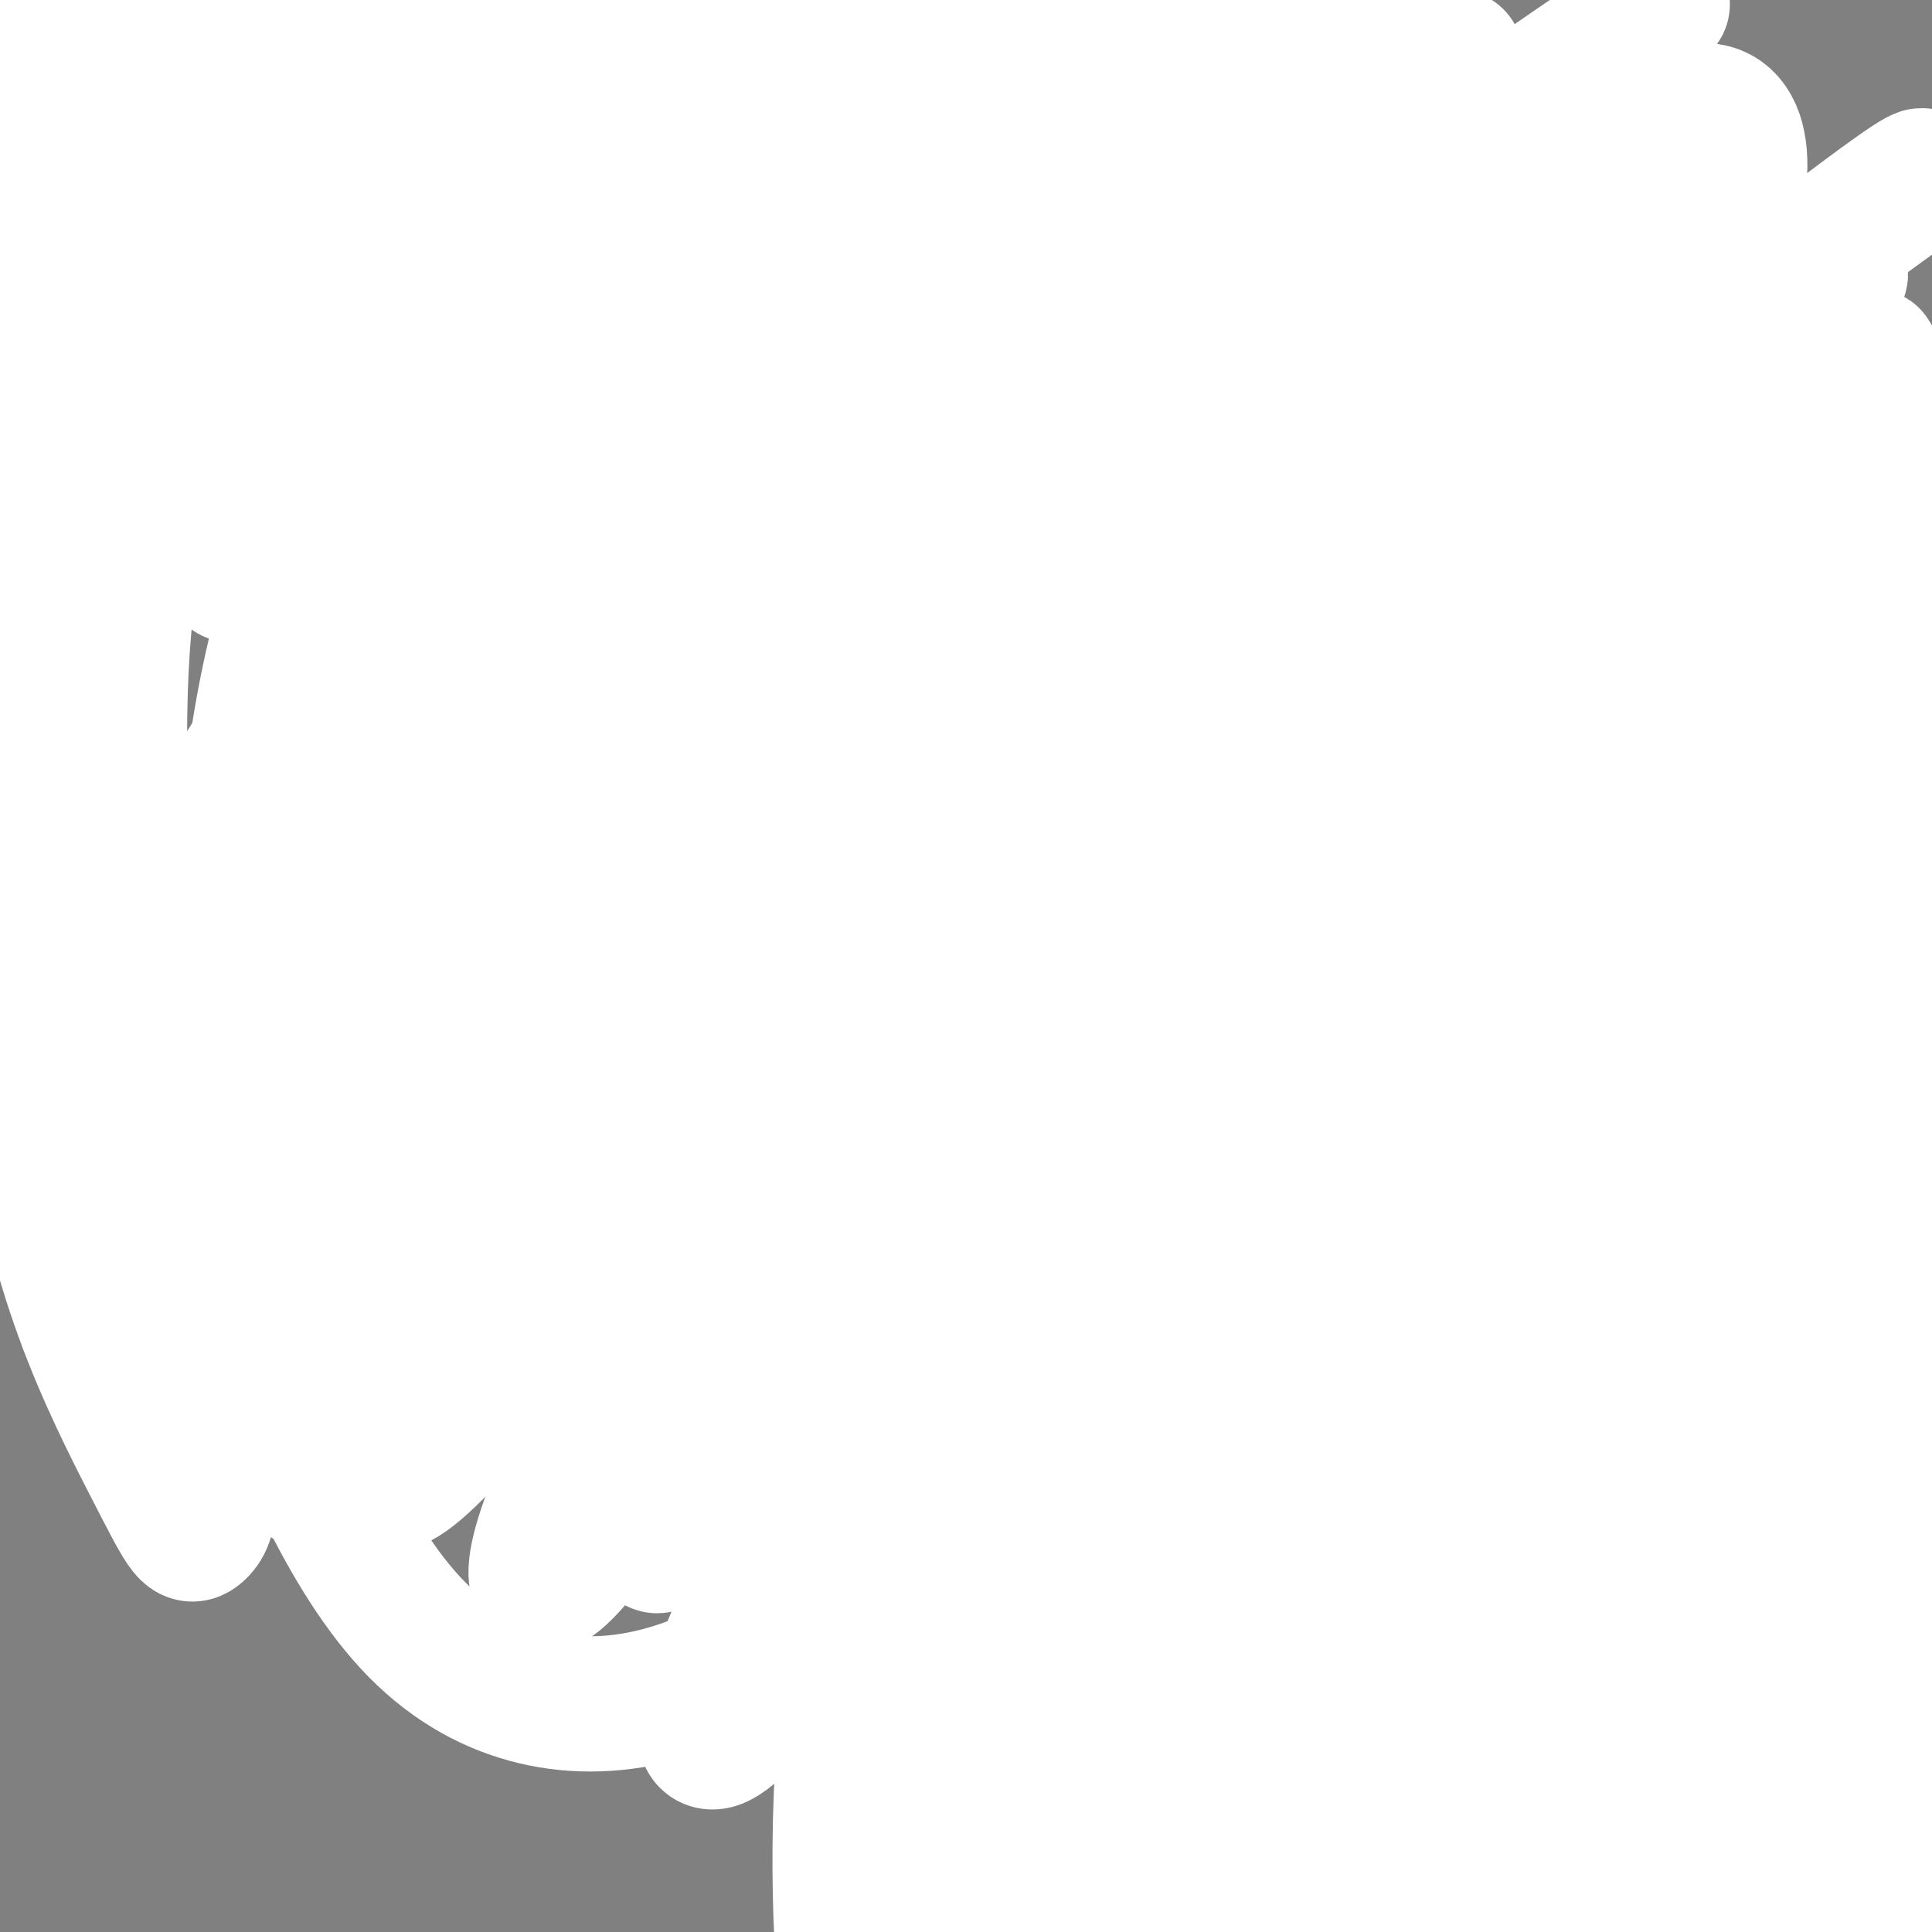<svg viewBox='0 0 400 400' version='1.1' xmlns='http://www.w3.org/2000/svg' xmlns:xlink='http://www.w3.org/1999/xlink'><rect x="0" y="0" width="400" height="400" fill="#808080" stroke="none"/><g fill='none' stroke='#000000' stroke-width='20' stroke-linecap='round' stroke-linejoin='round'><path d='M195,263c-0.394,0.014 -0.788,0.029 -3,1c-2.212,0.971 -6.243,2.900 -9,4c-2.757,1.100 -4.240,1.372 -6,2c-1.760,0.628 -3.796,1.612 -6,2c-2.204,0.388 -4.575,0.180 -7,0c-2.425,-0.180 -4.905,-0.334 -8,-1c-3.095,-0.666 -6.806,-1.846 -10,-3c-3.194,-1.154 -5.870,-2.282 -9,-3c-3.130,-0.718 -6.713,-1.027 -10,-2c-3.287,-0.973 -6.277,-2.610 -9,-4c-2.723,-1.390 -5.179,-2.532 -8,-4c-2.821,-1.468 -6.006,-3.262 -9,-6c-2.994,-2.738 -5.798,-6.418 -8,-9c-2.202,-2.582 -3.803,-4.064 -6,-7c-2.197,-2.936 -4.991,-7.324 -7,-11c-2.009,-3.676 -3.235,-6.640 -4,-10c-0.765,-3.360 -1.071,-7.118 -2,-11c-0.929,-3.882 -2.482,-7.890 -3,-12c-0.518,-4.110 0.000,-8.323 0,-12c-0.000,-3.677 -0.519,-6.818 0,-11c0.519,-4.182 2.075,-9.406 3,-13c0.925,-3.594 1.220,-5.559 2,-9c0.780,-3.441 2.047,-8.358 4,-12c1.953,-3.642 4.594,-6.010 7,-9c2.406,-2.990 4.578,-6.602 7,-10c2.422,-3.398 5.094,-6.583 8,-9c2.906,-2.417 6.047,-4.065 9,-6c2.953,-1.935 5.719,-4.158 9,-6c3.281,-1.842 7.076,-3.304 11,-4c3.924,-0.696 7.978,-0.628 12,-1c4.022,-0.372 8.011,-1.186 12,-2'/><path d='M155,85c7.675,-1.350 9.361,-1.224 13,-1c3.639,0.224 9.229,0.546 14,1c4.771,0.454 8.722,1.039 13,2c4.278,0.961 8.884,2.299 13,4c4.116,1.701 7.744,3.767 11,6c3.256,2.233 6.142,4.634 9,7c2.858,2.366 5.689,4.698 9,8c3.311,3.302 7.101,7.575 10,11c2.899,3.425 4.907,6.003 7,10c2.093,3.997 4.271,9.412 6,14c1.729,4.588 3.008,8.349 4,12c0.992,3.651 1.698,7.192 2,10c0.302,2.808 0.202,4.883 0,8c-0.202,3.117 -0.504,7.276 -1,10c-0.496,2.724 -1.184,4.015 -2,6c-0.816,1.985 -1.759,4.665 -3,8c-1.241,3.335 -2.781,7.323 -4,10c-1.219,2.677 -2.118,4.041 -4,6c-1.882,1.959 -4.748,4.511 -7,7c-2.252,2.489 -3.889,4.915 -6,7c-2.111,2.085 -4.695,3.830 -8,6c-3.305,2.170 -7.330,4.766 -9,6c-1.670,1.234 -0.984,1.105 -2,2c-1.016,0.895 -3.735,2.812 -7,5c-3.265,2.188 -7.078,4.645 -9,6c-1.922,1.355 -1.953,1.606 -3,2c-1.047,0.394 -3.110,0.931 -6,2c-2.890,1.069 -6.608,2.669 -10,4c-3.392,1.331 -6.459,2.393 -10,3c-3.541,0.607 -7.557,0.761 -11,0c-3.443,-0.761 -6.311,-2.436 -10,-4c-3.689,-1.564 -8.197,-3.018 -12,-5c-3.803,-1.982 -6.902,-4.491 -10,-7'/><path d='M132,251c-7.014,-4.010 -8.550,-6.036 -11,-8c-2.450,-1.964 -5.815,-3.866 -9,-6c-3.185,-2.134 -6.192,-4.501 -9,-8c-2.808,-3.499 -5.418,-8.128 -8,-12c-2.582,-3.872 -5.135,-6.985 -7,-11c-1.865,-4.015 -3.043,-8.933 -4,-13c-0.957,-4.067 -1.693,-7.285 -2,-11c-0.307,-3.715 -0.183,-7.928 0,-13c0.183,-5.072 0.426,-11.001 1,-16c0.574,-4.999 1.480,-9.066 3,-14c1.520,-4.934 3.654,-10.735 6,-16c2.346,-5.265 4.906,-9.994 8,-14c3.094,-4.006 6.723,-7.290 10,-11c3.277,-3.710 6.201,-7.847 10,-11c3.799,-3.153 8.473,-5.321 13,-7c4.527,-1.679 8.907,-2.869 13,-4c4.093,-1.131 7.900,-2.202 12,-2c4.100,0.202 8.492,1.678 13,3c4.508,1.322 9.131,2.489 13,4c3.869,1.511 6.983,3.367 11,6c4.017,2.633 8.936,6.042 13,9c4.064,2.958 7.273,5.463 11,9c3.727,3.537 7.972,8.105 11,12c3.028,3.895 4.838,7.119 7,10c2.162,2.881 4.676,5.421 6,9c1.324,3.579 1.459,8.198 2,13c0.541,4.802 1.487,9.787 2,14c0.513,4.213 0.591,7.655 0,12c-0.591,4.345 -1.851,9.593 -3,14c-1.149,4.407 -2.185,7.973 -4,12c-1.815,4.027 -4.407,8.513 -7,13'/><path d='M233,214c-2.965,5.757 -4.877,7.648 -8,11c-3.123,3.352 -7.456,8.165 -11,11c-3.544,2.835 -6.298,3.692 -10,5c-3.702,1.308 -8.353,3.068 -13,4c-4.647,0.932 -9.291,1.037 -11,1c-1.709,-0.037 -0.483,-0.215 -3,0c-2.517,0.215 -8.777,0.824 -14,1c-5.223,0.176 -9.409,-0.082 -14,-1c-4.591,-0.918 -9.586,-2.495 -14,-4c-4.414,-1.505 -8.248,-2.939 -12,-5c-3.752,-2.061 -7.423,-4.749 -11,-9c-3.577,-4.251 -7.061,-10.063 -10,-16c-2.939,-5.937 -5.333,-11.997 -7,-19c-1.667,-7.003 -2.607,-14.949 -3,-22c-0.393,-7.051 -0.239,-13.209 1,-19c1.239,-5.791 3.565,-11.217 6,-16c2.435,-4.783 4.981,-8.923 8,-13c3.019,-4.077 6.510,-8.090 8,-10c1.490,-1.910 0.979,-1.716 3,-3c2.021,-1.284 6.576,-4.047 11,-6c4.424,-1.953 8.718,-3.095 14,-4c5.282,-0.905 11.553,-1.571 17,-1c5.447,0.571 10.071,2.380 15,4c4.929,1.620 10.162,3.051 15,6c4.838,2.949 9.279,7.414 13,11c3.721,3.586 6.721,6.292 10,11c3.279,4.708 6.838,11.418 9,17c2.162,5.582 2.927,10.035 4,15c1.073,4.965 2.453,10.441 3,16c0.547,5.559 0.260,11.201 -1,17c-1.260,5.799 -3.493,11.753 -6,17c-2.507,5.247 -5.288,9.785 -9,14c-3.712,4.215 -8.356,8.108 -13,12'/><path d='M200,239c-5.332,3.052 -12.162,4.683 -19,5c-6.838,0.317 -13.684,-0.681 -21,-3c-7.316,-2.319 -15.102,-5.958 -18,-7c-2.898,-1.042 -0.907,0.513 -5,-3c-4.093,-3.513 -14.269,-12.094 -21,-20c-6.731,-7.906 -10.015,-15.137 -12,-23c-1.985,-7.863 -2.670,-16.358 -3,-24c-0.330,-7.642 -0.304,-14.433 2,-21c2.304,-6.567 6.887,-12.912 9,-16c2.113,-3.088 1.757,-2.919 3,-4c1.243,-1.081 4.087,-3.411 9,-6c4.913,-2.589 11.897,-5.435 18,-7c6.103,-1.565 11.327,-1.848 17,0c5.673,1.848 11.797,5.825 18,10c6.203,4.175 12.486,8.546 18,14c5.514,5.454 10.258,11.989 14,19c3.742,7.011 6.481,14.496 8,22c1.519,7.504 1.819,15.026 1,22c-0.819,6.974 -2.755,13.400 -5,20c-2.245,6.600 -4.797,13.374 -9,18c-4.203,4.626 -10.055,7.104 -16,9c-5.945,1.896 -11.983,3.212 -19,2c-7.017,-1.212 -15.014,-4.951 -23,-11c-7.986,-6.049 -15.962,-14.409 -22,-24c-6.038,-9.591 -10.139,-20.415 -13,-31c-2.861,-10.585 -4.484,-20.933 -4,-30c0.484,-9.067 3.074,-16.852 6,-22c2.926,-5.148 6.187,-7.657 11,-10c4.813,-2.343 11.176,-4.520 17,-4c5.824,0.520 11.107,3.737 17,9c5.893,5.263 12.394,12.571 19,21c6.606,8.429 13.316,17.980 18,27c4.684,9.020 7.342,17.510 10,26'/><path d='M205,197c2.178,8.019 2.623,15.068 2,22c-0.623,6.932 -2.315,13.747 -5,18c-2.685,4.253 -6.362,5.945 -11,6c-4.638,0.055 -10.236,-1.528 -17,-6c-6.764,-4.472 -14.693,-11.832 -22,-22c-7.307,-10.168 -13.992,-23.145 -19,-36c-5.008,-12.855 -8.339,-25.587 -9,-34c-0.661,-8.413 1.348,-12.508 5,-14c3.652,-1.492 8.946,-0.383 15,3c6.054,3.383 12.866,9.040 20,16c7.134,6.960 14.590,15.224 21,23c6.410,7.776 11.775,15.064 15,21c3.225,5.936 4.311,10.520 4,14c-0.311,3.480 -2.019,5.856 -4,7c-1.981,1.144 -4.235,1.057 -8,-1c-3.765,-2.057 -9.040,-6.084 -15,-12c-5.960,-5.916 -12.604,-13.720 -19,-23c-6.396,-9.280 -12.545,-20.037 -16,-28c-3.455,-7.963 -4.214,-13.132 -4,-17c0.214,-3.868 1.403,-6.434 3,-7c1.597,-0.566 3.601,0.866 7,4c3.399,3.134 8.193,7.968 13,14c4.807,6.032 9.629,13.262 14,20c4.371,6.738 8.292,12.984 11,19c2.708,6.016 4.201,11.801 5,17c0.799,5.199 0.902,9.813 0,12c-0.902,2.187 -2.811,1.948 -5,2c-2.189,0.052 -4.659,0.395 -9,-3c-4.341,-3.395 -10.553,-10.530 -17,-19c-6.447,-8.470 -13.128,-18.277 -18,-28c-4.872,-9.723 -7.936,-19.361 -11,-29'/><path d='M131,136c-2.390,-7.460 -2.865,-11.609 -2,-13c0.865,-1.391 3.071,-0.024 6,4c2.929,4.024 6.583,10.704 11,18c4.417,7.296 9.599,15.209 15,24c5.401,8.791 11.023,18.461 16,27c4.977,8.539 9.311,15.947 12,22c2.689,6.053 3.734,10.749 4,14c0.266,3.251 -0.249,5.056 -1,6c-0.751,0.944 -1.740,1.027 -4,-1c-2.260,-2.027 -5.792,-6.164 -12,-15c-6.208,-8.836 -15.094,-22.372 -22,-36c-6.906,-13.628 -11.834,-27.349 -14,-36c-2.166,-8.651 -1.570,-12.231 -1,-14c0.570,-1.769 1.114,-1.727 3,0c1.886,1.727 5.113,5.138 9,11c3.887,5.862 8.433,14.176 13,23c4.567,8.824 9.154,18.158 14,27c4.846,8.842 9.950,17.193 12,24c2.050,6.807 1.046,12.069 1,16c-0.046,3.931 0.866,6.532 0,9c-0.866,2.468 -3.509,4.803 -7,4c-3.491,-0.803 -7.829,-4.743 -13,-9c-5.171,-4.257 -11.176,-8.829 -18,-17c-6.824,-8.171 -14.467,-19.940 -20,-30c-5.533,-10.060 -8.954,-18.411 -11,-26c-2.046,-7.589 -2.715,-14.418 -3,-18c-0.285,-3.582 -0.187,-3.918 1,-4c1.187,-0.082 3.462,0.092 7,4c3.538,3.908 8.337,11.552 14,21c5.663,9.448 12.189,20.699 19,31c6.811,10.301 13.905,19.650 21,29'/><path d='M181,231c10.637,15.382 10.229,13.336 11,15c0.771,1.664 2.720,7.037 3,10c0.280,2.963 -1.110,3.515 -3,4c-1.890,0.485 -4.279,0.901 -9,-1c-4.721,-1.901 -11.775,-6.121 -19,-12c-7.225,-5.879 -14.621,-13.416 -22,-22c-7.379,-8.584 -14.741,-18.214 -20,-27c-5.259,-8.786 -8.416,-16.728 -10,-22c-1.584,-5.272 -1.597,-7.874 -1,-10c0.597,-2.126 1.803,-3.778 4,-4c2.197,-0.222 5.386,0.984 9,3c3.614,2.016 7.654,4.843 12,9c4.346,4.157 8.999,9.644 14,16c5.001,6.356 10.350,13.580 15,21c4.650,7.420 8.601,15.037 11,20c2.399,4.963 3.248,7.274 4,11c0.752,3.726 1.408,8.869 1,12c-0.408,3.131 -1.880,4.251 -4,5c-2.120,0.749 -4.887,1.126 -8,0c-3.113,-1.126 -6.572,-3.754 -11,-8c-4.428,-4.246 -9.826,-10.110 -15,-17c-5.174,-6.890 -10.124,-14.805 -14,-23c-3.876,-8.195 -6.679,-16.669 -8,-23c-1.321,-6.331 -1.159,-10.518 0,-13c1.159,-2.482 3.316,-3.258 6,-3c2.684,0.258 5.897,1.549 10,5c4.103,3.451 9.097,9.063 15,15c5.903,5.937 12.716,12.200 19,18c6.284,5.800 12.038,11.139 16,15c3.962,3.861 6.132,6.246 8,8c1.868,1.754 3.434,2.877 5,4'/><path d='M200,237c10.054,9.408 3.688,2.928 0,-1c-3.688,-3.928 -4.697,-5.305 -7,-10c-2.303,-4.695 -5.899,-12.707 -11,-23c-5.101,-10.293 -11.708,-22.866 -16,-36c-4.292,-13.134 -6.269,-26.830 -7,-37c-0.731,-10.170 -0.216,-16.815 1,-21c1.216,-4.185 3.132,-5.910 6,-6c2.868,-0.090 6.688,1.456 11,6c4.312,4.544 9.118,12.086 14,20c4.882,7.914 9.842,16.199 15,24c5.158,7.801 10.514,15.116 15,22c4.486,6.884 8.100,13.337 10,18c1.900,4.663 2.084,7.537 2,10c-0.084,2.463 -0.436,4.515 -2,5c-1.564,0.485 -4.340,-0.598 -8,-4c-3.660,-3.402 -8.202,-9.124 -13,-15c-4.798,-5.876 -9.850,-11.906 -15,-22c-5.150,-10.094 -10.399,-24.252 -14,-36c-3.601,-11.748 -5.554,-21.087 -6,-28c-0.446,-6.913 0.615,-11.400 2,-14c1.385,-2.600 3.093,-3.314 6,-1c2.907,2.314 7.012,7.657 11,13c3.988,5.343 7.859,10.685 12,17c4.141,6.315 8.551,13.604 13,20c4.449,6.396 8.937,11.899 12,17c3.063,5.101 4.702,9.801 6,13c1.298,3.199 2.257,4.899 2,6c-0.257,1.101 -1.729,1.604 -4,1c-2.271,-0.604 -5.342,-2.317 -9,-6c-3.658,-3.683 -7.902,-9.338 -12,-16c-4.098,-6.662 -8.049,-14.331 -12,-22'/><path d='M202,131c-5.318,-10.884 -6.614,-19.095 -7,-24c-0.386,-4.905 0.136,-6.505 1,-7c0.864,-0.495 2.069,0.113 4,1c1.931,0.887 4.587,2.052 7,5c2.413,2.948 4.583,7.679 7,12c2.417,4.321 5.082,8.234 8,13c2.918,4.766 6.087,10.387 9,16c2.913,5.613 5.568,11.218 7,15c1.432,3.782 1.642,5.740 2,7c0.358,1.260 0.865,1.822 0,2c-0.865,0.178 -3.101,-0.027 -5,-1c-1.899,-0.973 -3.459,-2.714 -6,-6c-2.541,-3.286 -6.063,-8.118 -10,-14c-3.937,-5.882 -8.291,-12.814 -11,-19c-2.709,-6.186 -3.774,-11.624 -4,-15c-0.226,-3.376 0.388,-4.688 2,-4c1.612,0.688 4.221,3.377 7,6c2.779,2.623 5.729,5.181 9,9c3.271,3.819 6.865,8.900 10,13c3.135,4.100 5.812,7.220 8,10c2.188,2.780 3.887,5.220 5,8c1.113,2.780 1.641,5.900 2,8c0.359,2.100 0.547,3.179 0,4c-0.547,0.821 -1.831,1.383 -3,1c-1.169,-0.383 -2.222,-1.710 -4,-4c-1.778,-2.290 -4.281,-5.542 -6,-9c-1.719,-3.458 -2.655,-7.123 -3,-9c-0.345,-1.877 -0.099,-1.965 0,-2c0.099,-0.035 0.049,-0.018 0,0'/><path d='M190,83c-0.289,-0.155 -0.578,-0.310 -1,0c-0.422,0.310 -0.976,1.084 -1,1c-0.024,-0.084 0.484,-1.028 1,-2c0.516,-0.972 1.042,-1.974 2,-4c0.958,-2.026 2.348,-5.077 4,-8c1.652,-2.923 3.566,-5.718 5,-8c1.434,-2.282 2.389,-4.051 3,-5c0.611,-0.949 0.878,-1.078 1,-1c0.122,0.078 0.098,0.365 0,1c-0.098,0.635 -0.271,1.620 -1,3c-0.729,1.380 -2.013,3.155 -3,5c-0.987,1.845 -1.677,3.762 -3,6c-1.323,2.238 -3.278,4.799 -5,7c-1.722,2.201 -3.213,4.043 -4,5c-0.787,0.957 -0.872,1.028 -1,1c-0.128,-0.028 -0.298,-0.154 0,-1c0.298,-0.846 1.064,-2.411 2,-4c0.936,-1.589 2.040,-3.202 3,-5c0.960,-1.798 1.774,-3.782 3,-6c1.226,-2.218 2.862,-4.670 4,-6c1.138,-1.330 1.779,-1.539 2,-2c0.221,-0.461 0.024,-1.174 0,-1c-0.024,0.174 0.125,1.234 0,2c-0.125,0.766 -0.524,1.239 -1,2c-0.476,0.761 -1.028,1.811 -2,3c-0.972,1.189 -2.363,2.518 -3,4c-0.637,1.482 -0.521,3.119 -1,4c-0.479,0.881 -1.552,1.006 -2,1c-0.448,-0.006 -0.271,-0.145 0,-1c0.271,-0.855 0.635,-2.428 1,-4'/><path d='M193,70c0.206,-1.153 1.221,-2.035 2,-3c0.779,-0.965 1.322,-2.014 2,-3c0.678,-0.986 1.491,-1.910 2,-3c0.509,-1.090 0.715,-2.344 1,-3c0.285,-0.656 0.649,-0.712 1,-1c0.351,-0.288 0.688,-0.809 1,-1c0.312,-0.191 0.598,-0.053 1,0c0.402,0.053 0.919,0.022 1,0c0.081,-0.022 -0.273,-0.034 0,0c0.273,0.034 1.172,0.114 2,0c0.828,-0.114 1.584,-0.422 2,-1c0.416,-0.578 0.493,-1.427 1,-2c0.507,-0.573 1.444,-0.872 2,-1c0.556,-0.128 0.731,-0.087 1,0c0.269,0.087 0.631,0.219 1,0c0.369,-0.219 0.746,-0.790 1,-1c0.254,-0.210 0.387,-0.059 1,0c0.613,0.059 1.706,0.027 2,0c0.294,-0.027 -0.213,-0.050 0,0c0.213,0.050 1.144,0.172 2,0c0.856,-0.172 1.638,-0.638 2,-1c0.362,-0.362 0.306,-0.622 1,-1c0.694,-0.378 2.140,-0.876 3,-1c0.860,-0.124 1.133,0.124 2,0c0.867,-0.124 2.326,-0.622 3,-1c0.674,-0.378 0.562,-0.637 1,-1c0.438,-0.363 1.426,-0.828 2,-1c0.574,-0.172 0.736,-0.049 1,0c0.264,0.049 0.632,0.025 1,0'/><path d='M235,45c5.236,-1.685 1.827,-0.396 1,0c-0.827,0.396 0.929,-0.100 2,0c1.071,0.100 1.456,0.798 2,1c0.544,0.202 1.245,-0.090 2,0c0.755,0.090 1.564,0.562 2,1c0.436,0.438 0.501,0.843 1,1c0.499,0.157 1.434,0.065 2,0c0.566,-0.065 0.763,-0.105 1,0c0.237,0.105 0.515,0.353 1,1c0.485,0.647 1.176,1.693 2,2c0.824,0.307 1.779,-0.126 2,0c0.221,0.126 -0.293,0.811 0,1c0.293,0.189 1.392,-0.118 2,0c0.608,0.118 0.727,0.662 1,1c0.273,0.338 0.702,0.472 1,1c0.298,0.528 0.465,1.451 1,2c0.535,0.549 1.438,0.726 2,1c0.562,0.274 0.781,0.646 1,1c0.219,0.354 0.436,0.689 1,1c0.564,0.311 1.475,0.598 2,1c0.525,0.402 0.665,0.918 1,1c0.335,0.082 0.864,-0.269 1,0c0.136,0.269 -0.122,1.160 0,2c0.122,0.840 0.625,1.629 1,2c0.375,0.371 0.622,0.325 1,1c0.378,0.675 0.886,2.071 1,3c0.114,0.929 -0.166,1.390 0,2c0.166,0.610 0.776,1.370 1,2c0.224,0.630 0.060,1.131 0,2c-0.060,0.869 -0.017,2.105 0,3c0.017,0.895 0.009,1.447 0,2'/><path d='M270,80c0.805,3.376 0.319,2.315 0,2c-0.319,-0.315 -0.471,0.117 -1,1c-0.529,0.883 -1.436,2.217 -2,3c-0.564,0.783 -0.785,1.016 -1,2c-0.215,0.984 -0.424,2.720 -1,4c-0.576,1.280 -1.521,2.105 -2,3c-0.479,0.895 -0.493,1.859 -1,3c-0.507,1.141 -1.506,2.458 -2,3c-0.494,0.542 -0.483,0.309 -1,1c-0.517,0.691 -1.560,2.305 -2,3c-0.440,0.695 -0.275,0.469 -1,1c-0.725,0.531 -2.341,1.817 -3,3c-0.659,1.183 -0.362,2.263 -1,3c-0.638,0.737 -2.210,1.131 -3,2c-0.790,0.869 -0.797,2.214 -1,3c-0.203,0.786 -0.602,1.012 -1,1c-0.398,-0.012 -0.795,-0.262 -1,0c-0.205,0.262 -0.219,1.036 0,1c0.219,-0.036 0.670,-0.884 1,-2c0.330,-1.116 0.539,-2.501 1,-4c0.461,-1.499 1.175,-3.112 2,-5c0.825,-1.888 1.762,-4.051 3,-7c1.238,-2.949 2.776,-6.683 4,-10c1.224,-3.317 2.133,-6.217 3,-8c0.867,-1.783 1.691,-2.450 2,-3c0.309,-0.550 0.103,-0.982 0,-1c-0.103,-0.018 -0.105,0.380 -1,1c-0.895,0.620 -2.684,1.463 -4,3c-1.316,1.537 -2.158,3.769 -3,6'/><path d='M254,89c-1.888,3.056 -2.609,6.195 -4,9c-1.391,2.805 -3.451,5.275 -5,7c-1.549,1.725 -2.585,2.706 -3,3c-0.415,0.294 -0.208,-0.099 0,-1c0.208,-0.901 0.416,-2.311 1,-4c0.584,-1.689 1.543,-3.658 3,-7c1.457,-3.342 3.411,-8.057 5,-12c1.589,-3.943 2.814,-7.113 4,-10c1.186,-2.887 2.335,-5.489 3,-7c0.665,-1.511 0.847,-1.929 1,-2c0.153,-0.071 0.277,0.206 0,1c-0.277,0.794 -0.957,2.106 -2,4c-1.043,1.894 -2.451,4.372 -4,7c-1.549,2.628 -3.239,5.407 -5,8c-1.761,2.593 -3.593,5.001 -6,8c-2.407,2.999 -5.389,6.590 -7,8c-1.611,1.410 -1.849,0.640 -2,0c-0.151,-0.640 -0.213,-1.151 0,-3c0.213,-1.849 0.701,-5.035 2,-8c1.299,-2.965 3.408,-5.708 5,-9c1.592,-3.292 2.665,-7.131 4,-11c1.335,-3.869 2.932,-7.766 4,-10c1.068,-2.234 1.608,-2.805 2,-3c0.392,-0.195 0.635,-0.012 0,1c-0.635,1.012 -2.148,2.855 -4,5c-1.852,2.145 -4.043,4.593 -6,8c-1.957,3.407 -3.679,7.775 -6,11c-2.321,3.225 -5.241,5.308 -7,7c-1.759,1.692 -2.358,2.994 -3,3c-0.642,0.006 -1.326,-1.284 -1,-3c0.326,-1.716 1.663,-3.858 3,-6'/><path d='M226,83c1.240,-2.300 3.341,-3.548 5,-6c1.659,-2.452 2.874,-6.106 4,-9c1.126,-2.894 2.161,-5.027 3,-7c0.839,-1.973 1.483,-3.784 2,-5c0.517,-1.216 0.907,-1.836 1,-2c0.093,-0.164 -0.110,0.129 -1,1c-0.890,0.871 -2.468,2.320 -4,4c-1.532,1.680 -3.020,3.590 -5,6c-1.980,2.410 -4.452,5.320 -7,8c-2.548,2.680 -5.172,5.129 -7,7c-1.828,1.871 -2.860,3.165 -4,4c-1.140,0.835 -2.389,1.213 -3,1c-0.611,-0.213 -0.584,-1.016 0,-2c0.584,-0.984 1.725,-2.148 3,-4c1.275,-1.852 2.685,-4.393 4,-7c1.315,-2.607 2.537,-5.280 4,-8c1.463,-2.720 3.167,-5.485 4,-7c0.833,-1.515 0.794,-1.778 1,-2c0.206,-0.222 0.656,-0.404 0,0c-0.656,0.404 -2.416,1.394 -4,3c-1.584,1.606 -2.990,3.830 -5,6c-2.010,2.170 -4.624,4.288 -7,7c-2.376,2.712 -4.513,6.020 -6,8c-1.487,1.980 -2.323,2.632 -3,3c-0.677,0.368 -1.193,0.452 -1,0c0.193,-0.452 1.096,-1.441 2,-2c0.904,-0.559 1.808,-0.688 3,-2c1.192,-1.312 2.670,-3.805 4,-6c1.330,-2.195 2.512,-4.091 4,-6c1.488,-1.909 3.282,-3.831 4,-5c0.718,-1.169 0.359,-1.584 0,-2'/><path d='M217,59c2.264,-3.259 -0.077,0.092 -2,2c-1.923,1.908 -3.429,2.371 -5,4c-1.571,1.629 -3.205,4.423 -5,7c-1.795,2.577 -3.749,4.938 -5,7c-1.251,2.062 -1.798,3.824 -2,5c-0.202,1.176 -0.058,1.764 0,2c0.058,0.236 0.029,0.118 0,0'/><path d='M71,130c-1.004,-0.605 -2.008,-1.210 -3,-2c-0.992,-0.790 -1.973,-1.767 -3,-3c-1.027,-1.233 -2.102,-2.724 -3,-4c-0.898,-1.276 -1.620,-2.338 -2,-3c-0.380,-0.662 -0.419,-0.926 0,-1c0.419,-0.074 1.295,0.041 2,1c0.705,0.959 1.240,2.763 2,4c0.760,1.237 1.745,1.907 3,3c1.255,1.093 2.781,2.611 4,4c1.219,1.389 2.132,2.651 3,4c0.868,1.349 1.692,2.785 2,4c0.308,1.215 0.099,2.210 0,2c-0.099,-0.210 -0.088,-1.625 -1,-3c-0.912,-1.375 -2.746,-2.711 -4,-4c-1.254,-1.289 -1.928,-2.529 -3,-4c-1.072,-1.471 -2.541,-3.171 -4,-5c-1.459,-1.829 -2.908,-3.788 -4,-5c-1.092,-1.212 -1.829,-1.677 -2,-2c-0.171,-0.323 0.223,-0.502 1,0c0.777,0.502 1.937,1.687 3,3c1.063,1.313 2.027,2.755 3,4c0.973,1.245 1.953,2.294 3,3c1.047,0.706 2.160,1.069 3,2c0.840,0.931 1.407,2.429 2,3c0.593,0.571 1.211,0.215 1,0c-0.211,-0.215 -1.253,-0.290 -2,-1c-0.747,-0.710 -1.200,-2.056 -2,-3c-0.800,-0.944 -1.946,-1.485 -3,-2c-1.054,-0.515 -2.015,-1.004 -3,-2c-0.985,-0.996 -1.992,-2.498 -3,-4'/><path d='M61,119c-2.731,-2.683 -3.558,-3.391 -4,-4c-0.442,-0.609 -0.500,-1.118 -1,-2c-0.500,-0.882 -1.443,-2.137 -2,-3c-0.557,-0.863 -0.726,-1.333 -1,-2c-0.274,-0.667 -0.651,-1.532 -1,-2c-0.349,-0.468 -0.671,-0.541 -1,-1c-0.329,-0.459 -0.667,-1.305 -1,-2c-0.333,-0.695 -0.663,-1.240 -1,-2c-0.337,-0.760 -0.683,-1.736 -1,-3c-0.317,-1.264 -0.607,-2.818 -1,-4c-0.393,-1.182 -0.890,-1.994 -1,-3c-0.110,-1.006 0.166,-2.208 0,-3c-0.166,-0.792 -0.773,-1.175 -1,-2c-0.227,-0.825 -0.072,-2.092 0,-3c0.072,-0.908 0.061,-1.457 0,-2c-0.061,-0.543 -0.172,-1.080 0,-2c0.172,-0.920 0.627,-2.222 1,-3c0.373,-0.778 0.665,-1.031 1,-2c0.335,-0.969 0.714,-2.654 1,-4c0.286,-1.346 0.479,-2.352 1,-3c0.521,-0.648 1.369,-0.937 2,-2c0.631,-1.063 1.046,-2.901 2,-4c0.954,-1.099 2.446,-1.460 3,-2c0.554,-0.540 0.169,-1.258 1,-2c0.831,-0.742 2.879,-1.508 4,-2c1.121,-0.492 1.314,-0.708 2,-1c0.686,-0.292 1.863,-0.658 3,-1c1.137,-0.342 2.233,-0.659 3,-1c0.767,-0.341 1.207,-0.707 2,-1c0.793,-0.293 1.941,-0.512 3,-1c1.059,-0.488 2.030,-1.244 3,-2'/><path d='M77,48c4.312,-1.950 3.093,-0.326 3,0c-0.093,0.326 0.941,-0.645 2,-1c1.059,-0.355 2.143,-0.093 3,0c0.857,0.093 1.489,0.017 2,0c0.511,-0.017 0.903,0.026 2,0c1.097,-0.026 2.899,-0.122 4,0c1.101,0.122 1.503,0.460 2,1c0.497,0.540 1.091,1.280 2,2c0.909,0.720 2.133,1.418 3,2c0.867,0.582 1.375,1.047 2,2c0.625,0.953 1.366,2.393 2,3c0.634,0.607 1.162,0.381 2,1c0.838,0.619 1.986,2.082 3,3c1.014,0.918 1.893,1.289 3,2c1.107,0.711 2.443,1.762 3,3c0.557,1.238 0.335,2.664 1,4c0.665,1.336 2.216,2.581 3,4c0.784,1.419 0.799,3.011 1,4c0.201,0.989 0.587,1.376 1,2c0.413,0.624 0.855,1.485 1,2c0.145,0.515 -0.005,0.682 0,1c0.005,0.318 0.166,0.786 0,1c-0.166,0.214 -0.659,0.175 -1,0c-0.341,-0.175 -0.529,-0.484 -1,-1c-0.471,-0.516 -1.225,-1.239 -2,-2c-0.775,-0.761 -1.569,-1.560 -3,-3c-1.431,-1.440 -3.497,-3.520 -6,-6c-2.503,-2.480 -5.443,-5.360 -8,-8c-2.557,-2.640 -4.731,-5.040 -6,-6c-1.269,-0.960 -1.635,-0.480 -2,0'/><path d='M93,58c-4.655,-3.941 -1.792,-1.795 -1,-1c0.792,0.795 -0.486,0.239 -1,0c-0.514,-0.239 -0.262,-0.159 0,0c0.262,0.159 0.535,0.399 1,1c0.465,0.601 1.122,1.565 2,3c0.878,1.435 1.978,3.341 3,5c1.022,1.659 1.967,3.073 3,5c1.033,1.927 2.152,4.369 3,6c0.848,1.631 1.423,2.452 2,3c0.577,0.548 1.156,0.823 1,1c-0.156,0.177 -1.049,0.257 -2,0c-0.951,-0.257 -1.962,-0.851 -3,-2c-1.038,-1.149 -2.104,-2.854 -4,-5c-1.896,-2.146 -4.623,-4.733 -7,-7c-2.377,-2.267 -4.405,-4.214 -6,-6c-1.595,-1.786 -2.756,-3.411 -3,-4c-0.244,-0.589 0.430,-0.143 1,1c0.570,1.143 1.037,2.983 2,5c0.963,2.017 2.420,4.212 4,7c1.580,2.788 3.281,6.168 5,9c1.719,2.832 3.456,5.116 5,8c1.544,2.884 2.896,6.370 4,9c1.104,2.630 1.961,4.406 2,5c0.039,0.594 -0.739,0.005 -1,0c-0.261,-0.005 -0.003,0.573 -1,0c-0.997,-0.573 -3.249,-2.296 -5,-4c-1.751,-1.704 -3.002,-3.390 -5,-6c-1.998,-2.610 -4.742,-6.143 -8,-10c-3.258,-3.857 -7.031,-8.038 -9,-11c-1.969,-2.962 -2.134,-4.703 -2,-5c0.134,-0.297 0.567,0.852 1,2'/><path d='M74,67c-2.831,-3.410 1.591,3.066 4,7c2.409,3.934 2.804,5.327 4,7c1.196,1.673 3.193,3.627 5,6c1.807,2.373 3.426,5.164 5,8c1.574,2.836 3.104,5.718 4,8c0.896,2.282 1.158,3.965 1,5c-0.158,1.035 -0.736,1.422 -2,1c-1.264,-0.422 -3.214,-1.654 -5,-3c-1.786,-1.346 -3.408,-2.805 -6,-5c-2.592,-2.195 -6.155,-5.126 -9,-9c-2.845,-3.874 -4.973,-8.691 -7,-12c-2.027,-3.309 -3.953,-5.111 -5,-6c-1.047,-0.889 -1.214,-0.865 -1,-1c0.214,-0.135 0.811,-0.430 2,1c1.189,1.430 2.970,4.584 5,8c2.030,3.416 4.308,7.094 7,11c2.692,3.906 5.799,8.041 8,12c2.201,3.959 3.498,7.742 4,11c0.502,3.258 0.210,5.990 0,7c-0.210,1.010 -0.338,0.299 -1,0c-0.662,-0.299 -1.859,-0.187 -4,-2c-2.141,-1.813 -5.226,-5.550 -8,-9c-2.774,-3.450 -5.239,-6.613 -8,-11c-2.761,-4.387 -5.820,-9.998 -8,-14c-2.180,-4.002 -3.481,-6.397 -4,-8c-0.519,-1.603 -0.255,-2.416 0,-3c0.255,-0.584 0.501,-0.940 1,0c0.499,0.940 1.250,3.176 3,6c1.750,2.824 4.500,6.235 7,10c2.500,3.765 4.750,7.882 7,12'/><path d='M73,104c4.026,6.386 5.090,8.353 6,11c0.910,2.647 1.664,5.976 2,8c0.336,2.024 0.253,2.742 0,3c-0.253,0.258 -0.677,0.054 -2,-1c-1.323,-1.054 -3.545,-2.958 -6,-6c-2.455,-3.042 -5.144,-7.224 -8,-12c-2.856,-4.776 -5.880,-10.148 -8,-15c-2.120,-4.852 -3.335,-9.183 -4,-12c-0.665,-2.817 -0.781,-4.119 0,-5c0.781,-0.881 2.458,-1.341 4,-1c1.542,0.341 2.948,1.481 5,3c2.052,1.519 4.749,3.415 7,6c2.251,2.585 4.056,5.859 6,9c1.944,3.141 4.027,6.148 6,9c1.973,2.852 3.836,5.548 5,7c1.164,1.452 1.630,1.660 2,2c0.370,0.340 0.646,0.813 0,0c-0.646,-0.813 -2.213,-2.910 -4,-5c-1.787,-2.090 -3.795,-4.171 -6,-7c-2.205,-2.829 -4.607,-6.405 -7,-11c-2.393,-4.595 -4.776,-10.210 -6,-14c-1.224,-3.790 -1.287,-5.756 -1,-7c0.287,-1.244 0.925,-1.766 2,-2c1.075,-0.234 2.586,-0.180 4,0c1.414,0.180 2.731,0.484 4,1c1.269,0.516 2.492,1.243 4,2c1.508,0.757 3.302,1.546 5,2c1.698,0.454 3.301,0.575 5,1c1.699,0.425 3.496,1.153 5,2c1.504,0.847 2.715,1.813 4,3c1.285,1.187 2.642,2.593 4,4'/><path d='M101,79c2.099,1.778 3.346,2.724 5,4c1.654,1.276 3.715,2.882 5,4c1.285,1.118 1.796,1.748 2,2c0.204,0.252 0.102,0.126 0,0'/></g>
<g fill='none' stroke='#000000' stroke-width='12' stroke-linecap='round' stroke-linejoin='round'><path d='M119,81c-0.057,-0.145 -0.115,-0.291 1,-1c1.115,-0.709 3.402,-1.982 5,-3c1.598,-1.018 2.507,-1.781 4,-3c1.493,-1.219 3.571,-2.895 5,-4c1.429,-1.105 2.210,-1.640 3,-2c0.790,-0.360 1.591,-0.546 2,-1c0.409,-0.454 0.427,-1.177 0,-1c-0.427,0.177 -1.300,1.254 -2,2c-0.700,0.746 -1.226,1.160 -2,2c-0.774,0.840 -1.794,2.106 -3,3c-1.206,0.894 -2.598,1.417 -4,2c-1.402,0.583 -2.816,1.226 -4,2c-1.184,0.774 -2.139,1.680 -3,2c-0.861,0.320 -1.627,0.055 -2,0c-0.373,-0.055 -0.353,0.099 0,0c0.353,-0.099 1.037,-0.453 2,-1c0.963,-0.547 2.204,-1.288 3,-2c0.796,-0.712 1.147,-1.396 2,-2c0.853,-0.604 2.208,-1.129 4,-2c1.792,-0.871 4.019,-2.090 6,-3c1.981,-0.910 3.715,-1.513 5,-2c1.285,-0.487 2.123,-0.859 3,-1c0.877,-0.141 1.795,-0.050 2,0c0.205,0.050 -0.301,0.057 -1,0c-0.699,-0.057 -1.589,-0.180 -2,0c-0.411,0.180 -0.341,0.664 -1,1c-0.659,0.336 -2.045,0.525 -3,1c-0.955,0.475 -1.477,1.238 -2,2'/><path d='M137,70c-1.722,0.557 -2.526,-0.050 -3,0c-0.474,0.050 -0.618,0.756 -1,1c-0.382,0.244 -1.002,0.025 -1,0c0.002,-0.025 0.624,0.143 1,0c0.376,-0.143 0.504,-0.598 1,-1c0.496,-0.402 1.359,-0.752 2,-1c0.641,-0.248 1.061,-0.396 2,-1c0.939,-0.604 2.399,-1.664 3,-2c0.601,-0.336 0.345,0.054 1,0c0.655,-0.054 2.221,-0.550 3,-1c0.779,-0.450 0.771,-0.853 1,-1c0.229,-0.147 0.694,-0.039 1,0c0.306,0.039 0.453,0.010 1,0c0.547,-0.010 1.494,-0.002 2,0c0.506,0.002 0.572,-0.004 1,0c0.428,0.004 1.218,0.016 2,0c0.782,-0.016 1.557,-0.061 2,0c0.443,0.061 0.556,0.226 1,0c0.444,-0.226 1.219,-0.845 2,-1c0.781,-0.155 1.566,0.154 2,0c0.434,-0.154 0.515,-0.769 1,-1c0.485,-0.231 1.373,-0.077 2,0c0.627,0.077 0.993,0.077 1,0c0.007,-0.077 -0.345,-0.231 0,0c0.345,0.231 1.387,0.846 2,1c0.613,0.154 0.797,-0.152 1,0c0.203,0.152 0.426,0.762 1,1c0.574,0.238 1.501,0.102 2,0c0.499,-0.102 0.571,-0.172 1,0c0.429,0.172 1.214,0.586 2,1'/><path d='M173,65c2.056,0.403 1.195,-0.089 1,0c-0.195,0.089 0.275,0.760 1,1c0.725,0.240 1.703,0.050 2,0c0.297,-0.050 -0.089,0.042 0,0c0.089,-0.042 0.653,-0.217 1,0c0.347,0.217 0.478,0.828 1,1c0.522,0.172 1.435,-0.094 2,0c0.565,0.094 0.780,0.547 1,1c0.220,0.453 0.444,0.906 1,1c0.556,0.094 1.444,-0.172 2,0c0.556,0.172 0.780,0.781 1,1c0.220,0.219 0.436,0.048 1,0c0.564,-0.048 1.476,0.029 2,0c0.524,-0.029 0.661,-0.162 1,0c0.339,0.162 0.880,0.619 1,1c0.120,0.381 -0.182,0.688 0,1c0.182,0.312 0.849,0.631 1,1c0.151,0.369 -0.212,0.790 0,1c0.212,0.210 1.001,0.210 1,0c-0.001,-0.210 -0.790,-0.631 -1,-1c-0.210,-0.369 0.160,-0.687 0,-1c-0.160,-0.313 -0.851,-0.623 -1,-1c-0.149,-0.377 0.243,-0.822 0,-1c-0.243,-0.178 -1.122,-0.089 -2,0'/><path d='M189,70c-1.185,-0.802 -2.147,-0.807 -3,-1c-0.853,-0.193 -1.596,-0.574 -3,-1c-1.404,-0.426 -3.469,-0.898 -5,-1c-1.531,-0.102 -2.528,0.165 -5,0c-2.472,-0.165 -6.421,-0.761 -8,-1c-1.579,-0.239 -0.790,-0.119 0,0'/><path d='M271,145c-0.402,0.538 -0.804,1.075 0,0c0.804,-1.075 2.814,-3.763 4,-5c1.186,-1.237 1.547,-1.025 2,-1c0.453,0.025 0.998,-0.138 1,0c0.002,0.138 -0.538,0.576 -1,1c-0.462,0.424 -0.846,0.836 -1,1c-0.154,0.164 -0.077,0.082 0,0'/><path d='M265,149c-0.047,-0.034 -0.095,-0.067 1,-1c1.095,-0.933 3.332,-2.764 5,-4c1.668,-1.236 2.766,-1.876 4,-3c1.234,-1.124 2.603,-2.730 4,-4c1.397,-1.270 2.821,-2.202 4,-3c1.179,-0.798 2.111,-1.462 3,-2c0.889,-0.538 1.734,-0.949 2,-1c0.266,-0.051 -0.048,0.257 -1,1c-0.952,0.743 -2.544,1.920 -4,3c-1.456,1.080 -2.778,2.061 -4,3c-1.222,0.939 -2.346,1.834 -4,3c-1.654,1.166 -3.840,2.601 -6,4c-2.160,1.399 -4.293,2.762 -6,4c-1.707,1.238 -2.986,2.351 -4,3c-1.014,0.649 -1.762,0.835 -2,1c-0.238,0.165 0.035,0.308 1,0c0.965,-0.308 2.621,-1.068 4,-2c1.379,-0.932 2.482,-2.035 4,-3c1.518,-0.965 3.452,-1.792 6,-3c2.548,-1.208 5.710,-2.799 9,-5c3.290,-2.201 6.709,-5.014 10,-7c3.291,-1.986 6.453,-3.145 9,-4c2.547,-0.855 4.477,-1.406 7,-2c2.523,-0.594 5.638,-1.232 8,-2c2.362,-0.768 3.970,-1.667 5,-2c1.030,-0.333 1.482,-0.100 2,0c0.518,0.100 1.101,0.065 1,0c-0.101,-0.065 -0.886,-0.162 -2,0c-1.114,0.162 -2.557,0.581 -4,1'/><path d='M317,124c-1.802,0.734 -3.307,2.068 -5,3c-1.693,0.932 -3.574,1.461 -6,2c-2.426,0.539 -5.398,1.087 -8,2c-2.602,0.913 -4.833,2.191 -7,3c-2.167,0.809 -4.269,1.150 -6,2c-1.731,0.850 -3.090,2.209 -4,3c-0.910,0.791 -1.370,1.015 -1,1c0.370,-0.015 1.569,-0.267 3,-1c1.431,-0.733 3.092,-1.947 5,-3c1.908,-1.053 4.061,-1.946 7,-3c2.939,-1.054 6.663,-2.268 11,-4c4.337,-1.732 9.285,-3.981 14,-5c4.715,-1.019 9.195,-0.809 13,-1c3.805,-0.191 6.935,-0.783 10,-1c3.065,-0.217 6.065,-0.058 9,0c2.935,0.058 5.804,0.015 8,0c2.196,-0.015 3.717,-0.001 5,0c1.283,0.001 2.328,-0.011 3,0c0.672,0.011 0.973,0.046 1,0c0.027,-0.046 -0.219,-0.171 -1,0c-0.781,0.171 -2.099,0.638 -4,1c-1.901,0.362 -4.387,0.618 -7,1c-2.613,0.382 -5.354,0.891 -8,1c-2.646,0.109 -5.198,-0.181 -8,0c-2.802,0.181 -5.855,0.833 -9,1c-3.145,0.167 -6.381,-0.151 -9,0c-2.619,0.151 -4.619,0.773 -6,1c-1.381,0.227 -2.141,0.061 -3,0c-0.859,-0.061 -1.817,-0.017 -2,0c-0.183,0.017 0.408,0.009 1,0'/><path d='M313,127c-8.259,0.805 -1.407,0.316 2,0c3.407,-0.316 3.370,-0.459 5,-1c1.630,-0.541 4.927,-1.480 8,-2c3.073,-0.520 5.922,-0.622 10,-1c4.078,-0.378 9.383,-1.033 14,-1c4.617,0.033 8.545,0.753 13,1c4.455,0.247 9.438,0.020 14,0c4.562,-0.020 8.704,0.165 12,1c3.296,0.835 5.745,2.318 8,3c2.255,0.682 4.315,0.563 6,1c1.685,0.437 2.994,1.430 4,2c1.006,0.570 1.708,0.717 2,1c0.292,0.283 0.172,0.703 0,1c-0.172,0.297 -0.397,0.471 -1,1c-0.603,0.529 -1.586,1.412 -3,2c-1.414,0.588 -3.261,0.882 -4,1c-0.739,0.118 -0.369,0.059 0,0'/><path d='M145,286c-0.144,0.429 -0.288,0.858 -1,-1c-0.712,-1.858 -1.993,-6.002 -3,-9c-1.007,-2.998 -1.741,-4.849 -2,-6c-0.259,-1.151 -0.044,-1.604 0,-2c0.044,-0.396 -0.085,-0.737 0,0c0.085,0.737 0.384,2.552 1,4c0.616,1.448 1.551,2.527 2,4c0.449,1.473 0.413,3.338 1,5c0.587,1.662 1.797,3.121 3,6c1.203,2.879 2.399,7.179 4,11c1.601,3.821 3.608,7.162 5,10c1.392,2.838 2.168,5.171 3,7c0.832,1.829 1.720,3.153 2,4c0.280,0.847 -0.048,1.215 0,1c0.048,-0.215 0.470,-1.014 0,-2c-0.470,-0.986 -1.834,-2.159 -3,-4c-1.166,-1.841 -2.133,-4.349 -3,-7c-0.867,-2.651 -1.633,-5.443 -3,-9c-1.367,-3.557 -3.334,-7.879 -5,-12c-1.666,-4.121 -3.032,-8.041 -4,-11c-0.968,-2.959 -1.539,-4.955 -2,-6c-0.461,-1.045 -0.814,-1.137 -1,-1c-0.186,0.137 -0.206,0.503 0,1c0.206,0.497 0.638,1.124 1,2c0.362,0.876 0.652,2.002 1,3c0.348,0.998 0.753,1.868 1,3c0.247,1.132 0.337,2.524 1,4c0.663,1.476 1.899,3.035 3,5c1.101,1.965 2.066,4.337 3,7c0.934,2.663 1.838,5.618 3,8c1.162,2.382 2.581,4.191 4,6'/><path d='M156,307c3.071,6.836 2.749,4.926 3,5c0.251,0.074 1.074,2.132 2,4c0.926,1.868 1.954,3.546 3,5c1.046,1.454 2.109,2.686 3,4c0.891,1.314 1.610,2.712 3,4c1.390,1.288 3.451,2.465 5,4c1.549,1.535 2.587,3.427 4,5c1.413,1.573 3.200,2.825 5,4c1.800,1.175 3.614,2.271 5,3c1.386,0.729 2.343,1.091 4,2c1.657,0.909 4.013,2.366 6,3c1.987,0.634 3.604,0.444 5,1c1.396,0.556 2.570,1.859 4,3c1.430,1.141 3.114,2.121 5,3c1.886,0.879 3.972,1.659 6,3c2.028,1.341 3.996,3.245 6,4c2.004,0.755 4.042,0.361 6,1c1.958,0.639 3.836,2.311 6,3c2.164,0.689 4.613,0.393 7,1c2.387,0.607 4.712,2.115 7,3c2.288,0.885 4.539,1.145 7,2c2.461,0.855 5.133,2.305 8,3c2.867,0.695 5.927,0.635 9,1c3.073,0.365 6.157,1.155 9,2c2.843,0.845 5.446,1.744 9,2c3.554,0.256 8.059,-0.130 12,0c3.941,0.130 7.318,0.778 11,1c3.682,0.222 7.667,0.018 12,0c4.333,-0.018 9.013,0.149 13,0c3.987,-0.149 7.282,-0.614 11,-1c3.718,-0.386 7.859,-0.693 12,-1'/><path d='M364,381c13.333,-0.541 11.166,-1.394 13,-2c1.834,-0.606 7.670,-0.966 12,-2c4.330,-1.034 7.155,-2.744 11,-4c3.845,-1.256 8.711,-2.058 13,-3c4.289,-0.942 8.001,-2.023 12,-4c3.999,-1.977 8.285,-4.851 10,-6c1.715,-1.149 0.857,-0.575 0,0'/></g>
<g fill='none' stroke='#000000' stroke-width='28' stroke-linecap='round' stroke-linejoin='round'><path d='M243,318c-1.293,-1.117 -2.587,-2.233 -3,-3c-0.413,-0.767 0.054,-1.184 0,-1c-0.054,0.184 -0.629,0.971 0,2c0.629,1.029 2.460,2.301 4,4c1.540,1.699 2.788,3.824 4,6c1.212,2.176 2.389,4.404 3,6c0.611,1.596 0.658,2.561 0,3c-0.658,0.439 -2.019,0.352 -4,-1c-1.981,-1.352 -4.582,-3.969 -7,-7c-2.418,-3.031 -4.651,-6.475 -7,-11c-2.349,-4.525 -4.812,-10.130 -7,-15c-2.188,-4.870 -4.100,-9.006 -6,-13c-1.900,-3.994 -3.789,-7.848 -5,-12c-1.211,-4.152 -1.745,-8.604 -2,-11c-0.255,-2.396 -0.232,-2.737 0,-3c0.232,-0.263 0.672,-0.450 2,1c1.328,1.450 3.543,4.537 6,8c2.457,3.463 5.158,7.304 8,12c2.842,4.696 5.827,10.249 9,15c3.173,4.751 6.533,8.702 9,13c2.467,4.298 4.039,8.943 6,13c1.961,4.057 4.310,7.526 6,11c1.690,3.474 2.721,6.952 3,9c0.279,2.048 -0.194,2.666 -1,3c-0.806,0.334 -1.947,0.385 -4,0c-2.053,-0.385 -5.020,-1.206 -8,-3c-2.980,-1.794 -5.972,-4.561 -10,-8c-4.028,-3.439 -9.090,-7.551 -14,-13c-4.910,-5.449 -9.668,-12.236 -14,-19c-4.332,-6.764 -8.238,-13.504 -11,-19c-2.762,-5.496 -4.381,-9.748 -6,-14'/><path d='M194,271c-5.370,-9.938 -3.295,-8.783 -2,-9c1.295,-0.217 1.809,-1.804 3,-2c1.191,-0.196 3.059,1.001 6,4c2.941,2.999 6.956,7.802 11,13c4.044,5.198 8.118,10.793 13,17c4.882,6.207 10.573,13.028 15,19c4.427,5.972 7.591,11.096 10,16c2.409,4.904 4.062,9.589 5,13c0.938,3.411 1.161,5.548 1,7c-0.161,1.452 -0.704,2.220 -2,3c-1.296,0.780 -3.343,1.571 -6,1c-2.657,-0.571 -5.924,-2.504 -10,-5c-4.076,-2.496 -8.962,-5.556 -14,-10c-5.038,-4.444 -10.227,-10.273 -16,-17c-5.773,-6.727 -12.128,-14.352 -17,-22c-4.872,-7.648 -8.259,-15.320 -11,-22c-2.741,-6.680 -4.836,-12.367 -6,-16c-1.164,-3.633 -1.397,-5.213 -1,-6c0.397,-0.787 1.424,-0.781 3,0c1.576,0.781 3.702,2.337 7,6c3.298,3.663 7.767,9.434 12,15c4.233,5.566 8.230,10.926 13,17c4.770,6.074 10.314,12.863 15,19c4.686,6.137 8.515,11.622 12,17c3.485,5.378 6.625,10.649 9,15c2.375,4.351 3.986,7.783 5,11c1.014,3.217 1.432,6.218 1,8c-0.432,1.782 -1.714,2.344 -4,1c-2.286,-1.344 -5.577,-4.592 -9,-8c-3.423,-3.408 -6.978,-6.974 -12,-12c-5.022,-5.026 -11.511,-11.513 -18,-18'/><path d='M207,326c-9.519,-10.099 -13.818,-16.347 -18,-22c-4.182,-5.653 -8.248,-10.713 -11,-15c-2.752,-4.287 -4.189,-7.802 -5,-10c-0.811,-2.198 -0.997,-3.080 -1,-4c-0.003,-0.920 0.176,-1.880 1,-2c0.824,-0.120 2.293,0.599 4,2c1.707,1.401 3.654,3.483 6,6c2.346,2.517 5.093,5.471 8,9c2.907,3.529 5.973,7.635 9,13c3.027,5.365 6.015,11.988 9,17c2.985,5.012 5.968,8.414 8,12c2.032,3.586 3.112,7.358 4,10c0.888,2.642 1.583,4.156 1,5c-0.583,0.844 -2.446,1.018 -4,1c-1.554,-0.018 -2.801,-0.229 -5,-1c-2.199,-0.771 -5.351,-2.103 -9,-5c-3.649,-2.897 -7.797,-7.361 -12,-12c-4.203,-4.639 -8.462,-9.454 -13,-15c-4.538,-5.546 -9.355,-11.824 -13,-18c-3.645,-6.176 -6.116,-12.252 -8,-17c-1.884,-4.748 -3.179,-8.170 -4,-11c-0.821,-2.830 -1.167,-5.068 -1,-6c0.167,-0.932 0.847,-0.559 2,0c1.153,0.559 2.779,1.302 5,4c2.221,2.698 5.037,7.351 8,12c2.963,4.649 6.075,9.294 10,15c3.925,5.706 8.665,12.474 13,19c4.335,6.526 8.265,12.811 11,18c2.735,5.189 4.275,9.282 5,12c0.725,2.718 0.636,4.062 0,5c-0.636,0.938 -1.818,1.469 -3,2'/><path d='M204,350c-1.577,0.692 -4.018,-1.079 -7,-4c-2.982,-2.921 -6.503,-6.994 -11,-12c-4.497,-5.006 -9.970,-10.947 -15,-18c-5.030,-7.053 -9.617,-15.220 -13,-22c-3.383,-6.780 -5.563,-12.175 -7,-16c-1.437,-3.825 -2.130,-6.082 -2,-8c0.130,-1.918 1.082,-3.498 2,-4c0.918,-0.502 1.803,0.073 4,2c2.197,1.927 5.706,5.205 9,8c3.294,2.795 6.372,5.108 10,9c3.628,3.892 7.804,9.363 13,15c5.196,5.637 11.410,11.440 17,17c5.590,5.560 10.556,10.877 15,16c4.444,5.123 8.366,10.053 12,14c3.634,3.947 6.981,6.912 10,10c3.019,3.088 5.709,6.300 7,8c1.291,1.700 1.182,1.887 1,2c-0.182,0.113 -0.436,0.150 -2,-2c-1.564,-2.150 -4.437,-6.487 -8,-11c-3.563,-4.513 -7.817,-9.201 -13,-16c-5.183,-6.799 -11.295,-15.708 -17,-26c-5.705,-10.292 -11.002,-21.968 -15,-31c-3.998,-9.032 -6.698,-15.422 -8,-20c-1.302,-4.578 -1.208,-7.344 -1,-9c0.208,-1.656 0.529,-2.202 1,-2c0.471,0.202 1.091,1.152 3,3c1.909,1.848 5.105,4.595 9,10c3.895,5.405 8.487,13.469 14,21c5.513,7.531 11.946,14.527 19,23c7.054,8.473 14.730,18.421 22,26c7.270,7.579 14.135,12.790 21,18'/><path d='M274,351c5.811,5.145 9.837,9.009 13,12c3.163,2.991 5.462,5.110 7,6c1.538,0.890 2.315,0.552 2,0c-0.315,-0.552 -1.722,-1.319 -5,-5c-3.278,-3.681 -8.427,-10.278 -14,-17c-5.573,-6.722 -11.571,-13.570 -18,-23c-6.429,-9.430 -13.291,-21.442 -19,-33c-5.709,-11.558 -10.265,-22.662 -14,-32c-3.735,-9.338 -6.648,-16.909 -8,-22c-1.352,-5.091 -1.142,-7.701 -1,-9c0.142,-1.299 0.216,-1.287 1,0c0.784,1.287 2.278,3.849 5,9c2.722,5.151 6.673,12.890 11,22c4.327,9.110 9.031,19.592 16,31c6.969,11.408 16.205,23.743 25,34c8.795,10.257 17.150,18.438 24,25c6.850,6.562 12.196,11.507 16,15c3.804,3.493 6.066,5.534 8,7c1.934,1.466 3.540,2.355 4,3c0.460,0.645 -0.226,1.045 -2,0c-1.774,-1.045 -4.636,-3.535 -9,-8c-4.364,-4.465 -10.232,-10.905 -17,-19c-6.768,-8.095 -14.437,-17.846 -22,-30c-7.563,-12.154 -15.019,-26.710 -21,-40c-5.981,-13.290 -10.487,-25.313 -14,-35c-3.513,-9.687 -6.032,-17.038 -7,-21c-0.968,-3.962 -0.384,-4.534 0,-5c0.384,-0.466 0.567,-0.826 2,2c1.433,2.826 4.117,8.838 7,15c2.883,6.162 5.967,12.475 11,22c5.033,9.525 12.017,22.263 19,35'/><path d='M274,290c10.884,18.218 18.594,26.762 26,35c7.406,8.238 14.507,16.170 20,22c5.493,5.830 9.378,9.559 12,13c2.622,3.441 3.980,6.596 5,8c1.020,1.404 1.701,1.057 2,1c0.299,-0.057 0.217,0.175 -2,-2c-2.217,-2.175 -6.570,-6.757 -11,-12c-4.430,-5.243 -8.938,-11.146 -15,-19c-6.062,-7.854 -13.679,-17.660 -21,-30c-7.321,-12.340 -14.348,-27.213 -20,-40c-5.652,-12.787 -9.931,-23.489 -13,-33c-3.069,-9.511 -4.928,-17.832 -6,-22c-1.072,-4.168 -1.357,-4.182 -1,-4c0.357,0.182 1.357,0.561 3,4c1.643,3.439 3.928,9.938 8,20c4.072,10.062 9.931,23.687 17,37c7.069,13.313 15.348,26.313 24,38c8.652,11.687 17.677,22.061 25,30c7.323,7.939 12.945,13.443 17,18c4.055,4.557 6.544,8.166 8,10c1.456,1.834 1.878,1.893 2,2c0.122,0.107 -0.056,0.261 -2,-2c-1.944,-2.261 -5.655,-6.936 -11,-13c-5.345,-6.064 -12.324,-13.516 -20,-24c-7.676,-10.484 -16.048,-23.999 -24,-39c-7.952,-15.001 -15.485,-31.486 -21,-47c-5.515,-15.514 -9.014,-30.055 -11,-39c-1.986,-8.945 -2.460,-12.295 -2,-14c0.460,-1.705 1.855,-1.767 3,1c1.145,2.767 2.042,8.362 5,17c2.958,8.638 7.979,20.319 13,32'/><path d='M284,238c5.991,14.652 10.468,26.284 19,41c8.532,14.716 21.120,32.518 32,46c10.880,13.482 20.054,22.646 26,29c5.946,6.354 8.665,9.898 11,12c2.335,2.102 4.287,2.761 5,3c0.713,0.239 0.189,0.057 -2,-2c-2.189,-2.057 -6.041,-5.989 -11,-12c-4.959,-6.011 -11.024,-14.102 -19,-24c-7.976,-9.898 -17.862,-21.605 -27,-37c-9.138,-15.395 -17.529,-34.478 -24,-51c-6.471,-16.522 -11.022,-30.482 -14,-42c-2.978,-11.518 -4.385,-20.594 -5,-26c-0.615,-5.406 -0.440,-7.141 0,-8c0.440,-0.859 1.144,-0.841 2,2c0.856,2.841 1.865,8.504 4,16c2.135,7.496 5.398,16.824 9,28c3.602,11.176 7.545,24.202 14,39c6.455,14.798 15.422,31.370 24,44c8.578,12.630 16.767,21.317 23,29c6.233,7.683 10.509,14.361 13,18c2.491,3.639 3.196,4.238 4,5c0.804,0.762 1.706,1.688 1,1c-0.706,-0.688 -3.022,-2.989 -7,-8c-3.978,-5.011 -9.619,-12.731 -16,-22c-6.381,-9.269 -13.501,-20.086 -22,-36c-8.499,-15.914 -18.375,-36.924 -25,-55c-6.625,-18.076 -9.999,-33.219 -12,-44c-2.001,-10.781 -2.629,-17.199 -3,-21c-0.371,-3.801 -0.484,-4.985 0,-5c0.484,-0.015 1.567,1.139 3,5c1.433,3.861 3.217,10.431 5,17'/><path d='M292,180c2.713,8.553 5.497,18.936 9,30c3.503,11.064 7.726,22.809 14,36c6.274,13.191 14.601,27.829 22,40c7.399,12.171 13.871,21.874 19,29c5.129,7.126 8.915,11.675 12,16c3.085,4.325 5.469,8.425 7,11c1.531,2.575 2.211,3.625 2,4c-0.211,0.375 -1.311,0.076 -4,-3c-2.689,-3.076 -6.967,-8.929 -13,-17c-6.033,-8.071 -13.822,-18.360 -22,-32c-8.178,-13.640 -16.746,-30.633 -23,-48c-6.254,-17.367 -10.195,-35.110 -13,-49c-2.805,-13.890 -4.473,-23.929 -5,-31c-0.527,-7.071 0.087,-11.174 1,-13c0.913,-1.826 2.125,-1.374 3,0c0.875,1.374 1.415,3.669 3,9c1.585,5.331 4.216,13.696 7,24c2.784,10.304 5.720,22.547 11,38c5.280,15.453 12.902,34.115 20,48c7.098,13.885 13.671,22.991 18,31c4.329,8.009 6.412,14.921 9,20c2.588,5.079 5.680,8.325 7,11c1.320,2.675 0.867,4.778 1,6c0.133,1.222 0.853,1.562 -1,-1c-1.853,-2.562 -6.278,-8.025 -11,-15c-4.722,-6.975 -9.740,-15.463 -16,-28c-6.260,-12.537 -13.760,-29.125 -19,-46c-5.240,-16.875 -8.219,-34.039 -10,-48c-1.781,-13.961 -2.364,-24.720 -2,-32c0.364,-7.280 1.675,-11.080 3,-12c1.325,-0.920 2.662,1.040 4,3'/><path d='M325,161c2.026,2.349 5.092,6.723 8,14c2.908,7.277 5.658,17.458 9,29c3.342,11.542 7.277,24.444 12,38c4.723,13.556 10.233,27.766 14,38c3.767,10.234 5.789,16.491 7,22c1.211,5.509 1.610,10.268 2,14c0.390,3.732 0.771,6.436 1,8c0.229,1.564 0.305,1.988 -1,0c-1.305,-1.988 -3.992,-6.389 -7,-13c-3.008,-6.611 -6.336,-15.433 -10,-26c-3.664,-10.567 -7.665,-22.879 -11,-37c-3.335,-14.121 -6.005,-30.053 -7,-43c-0.995,-12.947 -0.317,-22.911 0,-31c0.317,-8.089 0.272,-14.303 1,-18c0.728,-3.697 2.228,-4.875 3,-5c0.772,-0.125 0.815,0.804 1,5c0.185,4.196 0.513,11.658 1,20c0.487,8.342 1.132,17.564 3,30c1.868,12.436 4.960,28.086 9,44c4.040,15.914 9.030,32.093 13,43c3.970,10.907 6.921,16.542 9,21c2.079,4.458 3.285,7.739 4,10c0.715,2.261 0.939,3.501 1,4c0.061,0.499 -0.041,0.256 -1,-3c-0.959,-3.256 -2.777,-9.524 -6,-18c-3.223,-8.476 -7.853,-19.159 -11,-33c-3.147,-13.841 -4.810,-30.839 -6,-48c-1.190,-17.161 -1.907,-34.487 -1,-49c0.907,-14.513 3.436,-26.215 6,-35c2.564,-8.785 5.161,-14.653 7,-17c1.839,-2.347 2.919,-1.174 4,0'/><path d='M379,125c1.075,2.394 1.763,8.380 2,16c0.237,7.620 0.024,16.873 0,27c-0.024,10.127 0.142,21.129 1,34c0.858,12.871 2.407,27.611 4,41c1.593,13.389 3.230,25.428 4,33c0.770,7.572 0.674,10.677 0,14c-0.674,3.323 -1.927,6.862 -3,9c-1.073,2.138 -1.967,2.874 -3,1c-1.033,-1.874 -2.204,-6.358 -4,-13c-1.796,-6.642 -4.218,-15.441 -6,-26c-1.782,-10.559 -2.925,-22.878 -3,-37c-0.075,-14.122 0.919,-30.047 3,-43c2.081,-12.953 5.250,-22.936 8,-29c2.750,-6.064 5.079,-8.210 7,-9c1.921,-0.790 3.432,-0.222 4,4c0.568,4.222 0.194,12.100 0,21c-0.194,8.900 -0.208,18.824 0,30c0.208,11.176 0.639,23.605 1,35c0.361,11.395 0.651,21.755 1,30c0.349,8.245 0.755,14.376 0,19c-0.755,4.624 -2.671,7.743 -4,10c-1.329,2.257 -2.071,3.654 -3,3c-0.929,-0.654 -2.046,-3.357 -3,-8c-0.954,-4.643 -1.747,-11.225 -3,-19c-1.253,-7.775 -2.967,-16.744 -4,-28c-1.033,-11.256 -1.386,-24.799 0,-37c1.386,-12.201 4.512,-23.059 7,-30c2.488,-6.941 4.337,-9.963 6,-12c1.663,-2.037 3.140,-3.087 4,-2c0.860,1.087 1.103,4.311 1,9c-0.103,4.689 -0.551,10.845 -1,17'/><path d='M395,185c-0.092,7.359 -0.323,12.756 -1,19c-0.677,6.244 -1.800,13.336 -3,19c-1.200,5.664 -2.476,9.899 -4,12c-1.524,2.101 -3.295,2.068 -5,2c-1.705,-0.068 -3.344,-0.172 -5,-1c-1.656,-0.828 -3.330,-2.379 -4,-3c-0.670,-0.621 -0.335,-0.310 0,0'/><path d='M297,156c-1.025,0.425 -2.049,0.850 0,-1c2.049,-1.850 7.173,-5.976 12,-10c4.827,-4.024 9.358,-7.947 14,-11c4.642,-3.053 9.395,-5.234 14,-7c4.605,-1.766 9.062,-3.115 14,-4c4.938,-0.885 10.357,-1.307 15,-2c4.643,-0.693 8.511,-1.657 12,-2c3.489,-0.343 6.598,-0.064 9,0c2.402,0.064 4.096,-0.086 5,0c0.904,0.086 1.016,0.408 1,1c-0.016,0.592 -0.161,1.455 -1,2c-0.839,0.545 -2.371,0.774 -4,1c-1.629,0.226 -3.353,0.451 -6,1c-2.647,0.549 -6.215,1.424 -10,2c-3.785,0.576 -7.787,0.854 -12,1c-4.213,0.146 -8.639,0.161 -14,0c-5.361,-0.161 -11.658,-0.497 -17,0c-5.342,0.497 -9.729,1.825 -14,3c-4.271,1.175 -8.426,2.195 -12,4c-3.574,1.805 -6.566,4.396 -9,6c-2.434,1.604 -4.311,2.220 -6,3c-1.689,0.780 -3.189,1.723 -4,2c-0.811,0.277 -0.931,-0.112 -1,0c-0.069,0.112 -0.085,0.726 0,1c0.085,0.274 0.271,0.207 1,0c0.729,-0.207 1.999,-0.553 3,-1c1.001,-0.447 1.732,-0.996 3,-2c1.268,-1.004 3.072,-2.463 5,-4c1.928,-1.537 3.979,-3.154 7,-5c3.021,-1.846 7.010,-3.923 11,-6'/><path d='M313,128c6.691,-3.605 8.919,-4.117 13,-5c4.081,-0.883 10.017,-2.137 15,-3c4.983,-0.863 9.014,-1.336 13,-2c3.986,-0.664 7.928,-1.518 12,-2c4.072,-0.482 8.273,-0.592 12,-1c3.727,-0.408 6.979,-1.116 10,-1c3.021,0.116 5.813,1.054 8,2c2.187,0.946 3.771,1.900 5,3c1.229,1.100 2.104,2.347 3,3c0.896,0.653 1.812,0.711 2,1c0.188,0.289 -0.354,0.809 -1,1c-0.646,0.191 -1.396,0.054 -3,0c-1.604,-0.054 -4.060,-0.023 -7,0c-2.940,0.023 -6.363,0.040 -10,0c-3.637,-0.040 -7.488,-0.136 -12,0c-4.512,0.136 -9.685,0.504 -15,1c-5.315,0.496 -10.772,1.121 -16,2c-5.228,0.879 -10.227,2.013 -15,3c-4.773,0.987 -9.321,1.826 -13,3c-3.679,1.174 -6.488,2.682 -9,4c-2.512,1.318 -4.728,2.446 -6,4c-1.272,1.554 -1.600,3.535 -2,5c-0.400,1.465 -0.872,2.415 -1,3c-0.128,0.585 0.088,0.806 1,1c0.912,0.194 2.520,0.362 5,0c2.480,-0.362 5.833,-1.252 10,-2c4.167,-0.748 9.150,-1.352 15,-3c5.850,-1.648 12.568,-4.339 19,-6c6.432,-1.661 12.578,-2.293 18,-3c5.422,-0.707 10.121,-1.488 14,-2c3.879,-0.512 6.940,-0.756 10,-1'/><path d='M388,133c15.477,-2.675 8.169,-1.362 6,-1c-2.169,0.362 0.800,-0.228 2,0c1.200,0.228 0.631,1.273 -1,2c-1.631,0.727 -4.326,1.134 -7,2c-2.674,0.866 -5.329,2.189 -9,4c-3.671,1.811 -8.358,4.108 -13,6c-4.642,1.892 -9.240,3.377 -15,5c-5.760,1.623 -12.684,3.383 -18,5c-5.316,1.617 -9.025,3.092 -12,4c-2.975,0.908 -5.217,1.250 -7,2c-1.783,0.750 -3.107,1.908 -3,2c0.107,0.092 1.645,-0.881 4,-2c2.355,-1.119 5.527,-2.384 9,-4c3.473,-1.616 7.248,-3.585 12,-5c4.752,-1.415 10.482,-2.277 17,-3c6.518,-0.723 13.825,-1.305 20,-2c6.175,-0.695 11.220,-1.501 16,-2c4.780,-0.499 9.297,-0.689 13,-1c3.703,-0.311 6.594,-0.742 9,0c2.406,0.742 4.329,2.658 5,4c0.671,1.342 0.090,2.111 -1,5c-1.090,2.889 -2.689,7.899 -5,13c-2.311,5.101 -5.333,10.292 -9,16c-3.667,5.708 -7.980,11.933 -12,19c-4.020,7.067 -7.747,14.977 -11,23c-3.253,8.023 -6.032,16.158 -8,23c-1.968,6.842 -3.125,12.391 -4,16c-0.875,3.609 -1.466,5.279 -2,6c-0.534,0.721 -1.010,0.492 -1,-1c0.010,-1.492 0.505,-4.246 1,-7'/><path d='M364,262c0.396,-3.135 1.385,-6.973 3,-12c1.615,-5.027 3.855,-11.243 6,-17c2.145,-5.757 4.196,-11.054 7,-15c2.804,-3.946 6.363,-6.541 9,-7c2.637,-0.459 4.353,1.219 6,4c1.647,2.781 3.226,6.663 4,11c0.774,4.337 0.742,9.127 1,16c0.258,6.873 0.806,15.830 1,25c0.194,9.170 0.034,18.553 0,27c-0.034,8.447 0.058,15.959 0,22c-0.058,6.041 -0.266,10.611 -1,15c-0.734,4.389 -1.993,8.596 -3,11c-1.007,2.404 -1.763,3.005 -2,3c-0.237,-0.005 0.043,-0.618 0,-2c-0.043,-1.382 -0.409,-3.535 -1,-9c-0.591,-5.465 -1.405,-14.243 -2,-20c-0.595,-5.757 -0.969,-8.494 -1,-14c-0.031,-5.506 0.283,-13.783 1,-20c0.717,-6.217 1.839,-10.375 3,-12c1.161,-1.625 2.361,-0.718 3,2c0.639,2.718 0.715,7.246 1,13c0.285,5.754 0.777,12.735 1,19c0.223,6.265 0.176,11.815 0,17c-0.176,5.185 -0.480,10.007 -1,15c-0.520,4.993 -1.256,10.159 -2,13c-0.744,2.841 -1.496,3.356 -2,4c-0.504,0.644 -0.759,1.416 -1,1c-0.241,-0.416 -0.467,-2.019 -1,-5c-0.533,-2.981 -1.374,-7.341 -2,-12c-0.626,-4.659 -1.036,-9.617 -1,-15c0.036,-5.383 0.518,-11.192 1,-17'/><path d='M391,303c0.121,-6.413 0.424,-6.444 1,-6c0.576,0.444 1.426,1.363 2,4c0.574,2.637 0.874,6.992 1,12c0.126,5.008 0.079,10.668 0,16c-0.079,5.332 -0.189,10.336 -1,15c-0.811,4.664 -2.322,8.987 -3,12c-0.678,3.013 -0.521,4.716 -1,6c-0.479,1.284 -1.592,2.148 -2,2c-0.408,-0.148 -0.110,-1.309 0,-2c0.110,-0.691 0.031,-0.912 0,-1c-0.031,-0.088 -0.016,-0.044 0,0'/><path d='M253,345c-0.405,0.032 -0.809,0.064 -1,0c-0.191,-0.064 -0.168,-0.225 -1,0c-0.832,0.225 -2.520,0.836 -3,1c-0.480,0.164 0.246,-0.121 0,0c-0.246,0.121 -1.465,0.646 -2,1c-0.535,0.354 -0.387,0.537 0,1c0.387,0.463 1.011,1.205 2,2c0.989,0.795 2.343,1.642 4,3c1.657,1.358 3.619,3.225 6,5c2.381,1.775 5.182,3.456 8,5c2.818,1.544 5.653,2.950 8,4c2.347,1.050 4.207,1.743 6,2c1.793,0.257 3.520,0.077 5,0c1.480,-0.077 2.714,-0.050 3,0c0.286,0.050 -0.374,0.123 -1,0c-0.626,-0.123 -1.217,-0.443 -3,-1c-1.783,-0.557 -4.757,-1.353 -7,-2c-2.243,-0.647 -3.754,-1.147 -6,-2c-2.246,-0.853 -5.228,-2.060 -9,-4c-3.772,-1.940 -8.336,-4.613 -11,-6c-2.664,-1.387 -3.430,-1.489 -4,-1c-0.570,0.489 -0.943,1.568 -1,2c-0.057,0.432 0.204,0.217 1,1c0.796,0.783 2.129,2.564 4,4c1.871,1.436 4.282,2.525 7,4c2.718,1.475 5.745,3.334 9,5c3.255,1.666 6.739,3.140 10,4c3.261,0.860 6.299,1.106 9,2c2.701,0.894 5.063,2.436 7,3c1.937,0.564 3.447,0.151 5,0c1.553,-0.151 3.149,-0.041 4,0c0.851,0.041 0.957,0.012 1,0c0.043,-0.012 0.021,-0.006 0,0'/><path d='M303,378c4.026,0.610 1.092,-0.366 -1,-1c-2.092,-0.634 -3.343,-0.926 -5,-1c-1.657,-0.074 -3.720,0.070 -6,0c-2.280,-0.070 -4.776,-0.355 -8,-1c-3.224,-0.645 -7.176,-1.652 -11,-2c-3.824,-0.348 -7.522,-0.039 -10,0c-2.478,0.039 -3.738,-0.192 -5,0c-1.262,0.192 -2.528,0.809 -3,0c-0.472,-0.809 -0.151,-3.042 0,-6c0.151,-2.958 0.132,-6.639 0,-11c-0.132,-4.361 -0.378,-9.402 0,-13c0.378,-3.598 1.380,-5.754 2,-8c0.620,-2.246 0.857,-4.581 1,-6c0.143,-1.419 0.192,-1.922 0,-2c-0.192,-0.078 -0.626,0.268 -1,2c-0.374,1.732 -0.687,4.850 -1,8c-0.313,3.150 -0.625,6.331 -1,10c-0.375,3.669 -0.812,7.826 -1,13c-0.188,5.174 -0.129,11.364 0,17c0.129,5.636 0.326,10.718 0,14c-0.326,3.282 -1.174,4.764 -2,6c-0.826,1.236 -1.631,2.225 -2,2c-0.369,-0.225 -0.304,-1.666 -1,-4c-0.696,-2.334 -2.154,-5.563 -3,-10c-0.846,-4.437 -1.082,-10.083 -2,-17c-0.918,-6.917 -2.519,-15.103 -3,-23c-0.481,-7.897 0.158,-15.503 1,-20c0.842,-4.497 1.885,-5.886 3,-7c1.115,-1.114 2.300,-1.954 3,-1c0.700,0.954 0.914,3.701 1,8c0.086,4.299 0.043,10.149 0,16'/><path d='M248,341c0.265,6.997 0.427,12.490 0,19c-0.427,6.510 -1.444,14.038 -2,21c-0.556,6.962 -0.651,13.358 -1,19c-0.349,5.642 -0.950,10.529 -1,13c-0.050,2.471 0.452,2.525 0,2c-0.452,-0.525 -1.858,-1.629 -3,-5c-1.142,-3.371 -2.019,-9.008 -3,-15c-0.981,-5.992 -2.066,-12.339 -3,-20c-0.934,-7.661 -1.718,-16.638 -2,-24c-0.282,-7.362 -0.063,-13.110 1,-17c1.063,-3.890 2.971,-5.920 4,-7c1.029,-1.080 1.180,-1.208 2,0c0.820,1.208 2.310,3.751 3,8c0.690,4.249 0.580,10.204 1,16c0.420,5.796 1.369,11.434 2,18c0.631,6.566 0.943,14.060 2,21c1.057,6.940 2.858,13.325 4,18c1.142,4.675 1.626,7.638 2,9c0.374,1.362 0.637,1.121 1,0c0.363,-1.121 0.824,-3.123 1,-7c0.176,-3.877 0.067,-9.628 0,-15c-0.067,-5.372 -0.092,-10.367 0,-16c0.092,-5.633 0.301,-11.906 1,-17c0.699,-5.094 1.888,-9.008 3,-11c1.112,-1.992 2.146,-2.061 3,-2c0.854,0.061 1.529,0.251 2,3c0.471,2.749 0.740,8.057 1,13c0.260,4.943 0.513,9.521 1,15c0.487,5.479 1.208,11.860 2,18c0.792,6.140 1.655,12.040 2,15c0.345,2.960 0.173,2.980 0,3'/><path d='M271,416c0.931,9.657 0.259,1.801 0,-3c-0.259,-4.801 -0.103,-6.547 0,-10c0.103,-3.453 0.154,-8.614 0,-14c-0.154,-5.386 -0.513,-10.996 0,-16c0.513,-5.004 1.896,-9.402 3,-13c1.104,-3.598 1.928,-6.395 3,-8c1.072,-1.605 2.392,-2.016 3,-1c0.608,1.016 0.503,3.461 1,7c0.497,3.539 1.597,8.173 2,13c0.403,4.827 0.109,9.845 0,16c-0.109,6.155 -0.032,13.445 0,19c0.032,5.555 0.018,9.374 0,12c-0.018,2.626 -0.039,4.059 0,4c0.039,-0.059 0.138,-1.609 0,-4c-0.138,-2.391 -0.514,-5.621 -1,-10c-0.486,-4.379 -1.082,-9.906 -1,-15c0.082,-5.094 0.842,-9.754 2,-14c1.158,-4.246 2.714,-8.079 4,-11c1.286,-2.921 2.303,-4.930 3,-6c0.697,-1.070 1.074,-1.199 1,-1c-0.074,0.199 -0.598,0.728 -1,3c-0.402,2.272 -0.683,6.286 -1,11c-0.317,4.714 -0.671,10.127 -1,16c-0.329,5.873 -0.634,12.205 -1,17c-0.366,4.795 -0.792,8.052 -1,10c-0.208,1.948 -0.199,2.587 0,2c0.199,-0.587 0.589,-2.400 1,-5c0.411,-2.600 0.842,-5.985 1,-11c0.158,-5.015 0.043,-11.658 1,-18c0.957,-6.342 2.988,-12.383 5,-17c2.012,-4.617 4.006,-7.808 6,-11'/><path d='M300,358c2.889,-5.811 4.611,-6.340 6,-7c1.389,-0.660 2.443,-1.452 3,0c0.557,1.452 0.615,5.148 0,9c-0.615,3.852 -1.902,7.859 -3,13c-1.098,5.141 -2.006,11.415 -3,17c-0.994,5.585 -2.074,10.481 -3,15c-0.926,4.519 -1.696,8.661 -2,11c-0.304,2.339 -0.140,2.876 0,3c0.140,0.124 0.255,-0.164 1,-2c0.745,-1.836 2.120,-5.221 3,-9c0.880,-3.779 1.266,-7.951 2,-13c0.734,-5.049 1.817,-10.976 3,-16c1.183,-5.024 2.465,-9.144 4,-12c1.535,-2.856 3.321,-4.446 4,-5c0.679,-0.554 0.251,-0.071 0,1c-0.251,1.071 -0.325,2.731 -1,6c-0.675,3.269 -1.952,8.149 -3,13c-1.048,4.851 -1.869,9.675 -3,15c-1.131,5.325 -2.573,11.152 -4,16c-1.427,4.848 -2.838,8.716 -4,11c-1.162,2.284 -2.074,2.983 -3,3c-0.926,0.017 -1.865,-0.649 -3,-3c-1.135,-2.351 -2.467,-6.386 -3,-8c-0.533,-1.614 -0.266,-0.807 0,0'/><path d='M208,339c-0.397,-1.218 -0.793,-2.437 -1,-2c-0.207,0.437 -0.223,2.528 0,5c0.223,2.472 0.687,5.323 1,9c0.313,3.677 0.477,8.180 1,14c0.523,5.820 1.405,12.956 2,19c0.595,6.044 0.904,10.997 1,16c0.096,5.003 -0.020,10.056 0,14c0.020,3.944 0.175,6.780 0,8c-0.175,1.220 -0.679,0.825 -1,0c-0.321,-0.825 -0.458,-2.080 -1,-5c-0.542,-2.920 -1.488,-7.504 -2,-13c-0.512,-5.496 -0.589,-11.906 -1,-19c-0.411,-7.094 -1.157,-14.874 -1,-22c0.157,-7.126 1.216,-13.597 2,-17c0.784,-3.403 1.294,-3.739 2,-4c0.706,-0.261 1.607,-0.448 2,1c0.393,1.448 0.277,4.532 0,9c-0.277,4.468 -0.715,10.319 -1,17c-0.285,6.681 -0.416,14.192 -1,22c-0.584,7.808 -1.621,15.914 -2,22c-0.379,6.086 -0.100,10.152 0,13c0.100,2.848 0.022,4.479 0,4c-0.022,-0.479 0.013,-3.069 0,-7c-0.013,-3.931 -0.074,-9.202 0,-15c0.074,-5.798 0.283,-12.124 1,-19c0.717,-6.876 1.944,-14.304 3,-20c1.056,-5.696 1.943,-9.662 3,-13c1.057,-3.338 2.283,-6.049 3,-7c0.717,-0.951 0.924,-0.141 1,2c0.076,2.141 0.022,5.612 0,10c-0.022,4.388 -0.011,9.694 0,15'/><path d='M219,376c-0.089,7.595 -0.812,13.082 -1,19c-0.188,5.918 0.160,12.265 0,17c-0.160,4.735 -0.826,7.857 0,10c0.826,2.143 3.146,3.308 4,4c0.854,0.692 0.244,0.912 0,1c-0.244,0.088 -0.122,0.044 0,0'/></g>
<g fill='none' stroke='#FFFFFF' stroke-width='6' stroke-linecap='round' stroke-linejoin='round'><path d='M284,262c-1.180,0.934 -2.360,1.868 1,-2c3.360,-3.868 11.259,-12.539 16,-18c4.741,-5.461 6.325,-7.712 8,-11c1.675,-3.288 3.441,-7.612 6,-12c2.559,-4.388 5.913,-8.839 9,-13c3.087,-4.161 5.909,-8.030 9,-11c3.091,-2.970 6.451,-5.040 9,-8c2.549,-2.960 4.288,-6.808 6,-9c1.712,-2.192 3.397,-2.726 4,-3c0.603,-0.274 0.123,-0.287 -1,1c-1.123,1.287 -2.888,3.873 -6,7c-3.112,3.127 -7.570,6.794 -12,11c-4.430,4.206 -8.832,8.951 -16,17c-7.168,8.049 -17.101,19.404 -26,31c-8.899,11.596 -16.765,23.435 -24,34c-7.235,10.565 -13.839,19.855 -20,29c-6.161,9.145 -11.881,18.145 -17,26c-5.119,7.855 -9.639,14.566 -13,19c-3.361,4.434 -5.562,6.591 -7,8c-1.438,1.409 -2.112,2.071 -2,1c0.112,-1.071 1.010,-3.875 3,-8c1.990,-4.125 5.072,-9.572 9,-17c3.928,-7.428 8.702,-16.838 14,-27c5.298,-10.162 11.121,-21.076 19,-34c7.879,-12.924 17.815,-27.858 28,-42c10.185,-14.142 20.620,-27.493 31,-39c10.380,-11.507 20.707,-21.169 30,-30c9.293,-8.831 17.553,-16.831 25,-23c7.447,-6.169 14.082,-10.507 19,-13c4.918,-2.493 8.119,-3.141 10,-3c1.881,0.141 2.440,1.070 3,2'/><path d='M399,125c1.750,0.881 -0.375,3.583 -3,8c-2.625,4.417 -5.750,10.548 -7,13c-1.250,2.452 -0.625,1.226 0,0'/></g>
<g fill='none' stroke='#FFFFFF' stroke-width='28' stroke-linecap='round' stroke-linejoin='round'><path d='M269,300c-0.547,1.617 -1.093,3.234 -2,0c-0.907,-3.234 -2.174,-11.318 -1,-18c1.174,-6.682 4.789,-11.961 9,-19c4.211,-7.039 9.020,-15.838 15,-25c5.980,-9.162 13.133,-18.687 21,-29c7.867,-10.313 16.448,-21.414 24,-31c7.552,-9.586 14.075,-17.658 21,-25c6.925,-7.342 14.252,-13.953 20,-19c5.748,-5.047 9.916,-8.529 13,-12c3.084,-3.471 5.084,-6.932 6,-8c0.916,-1.068 0.746,0.257 -2,3c-2.746,2.743 -8.070,6.905 -15,14c-6.930,7.095 -15.467,17.122 -26,29c-10.533,11.878 -23.063,25.606 -36,41c-12.937,15.394 -26.283,32.453 -38,49c-11.717,16.547 -21.806,32.582 -31,47c-9.194,14.418 -17.492,27.219 -24,36c-6.508,8.781 -11.227,13.544 -14,15c-2.773,1.456 -3.599,-0.393 -3,-5c0.599,-4.607 2.625,-11.971 7,-22c4.375,-10.029 11.099,-22.724 19,-37c7.901,-14.276 16.979,-30.133 29,-48c12.021,-17.867 26.985,-37.743 41,-54c14.015,-16.257 27.082,-28.893 39,-41c11.918,-12.107 22.686,-23.684 32,-32c9.314,-8.316 17.175,-13.372 22,-17c4.825,-3.628 6.616,-5.829 5,-5c-1.616,0.829 -6.639,4.686 -14,11c-7.361,6.314 -17.059,15.085 -29,26c-11.941,10.915 -26.126,23.976 -41,40c-14.874,16.024 -30.437,35.012 -46,54'/><path d='M270,218c-15.023,18.997 -29.582,39.489 -42,58c-12.418,18.511 -22.695,35.039 -31,48c-8.305,12.961 -14.636,22.354 -19,27c-4.364,4.646 -6.759,4.545 -7,2c-0.241,-2.545 1.673,-7.534 6,-17c4.327,-9.466 11.066,-23.410 20,-40c8.934,-16.590 20.061,-35.827 34,-57c13.939,-21.173 30.689,-44.280 47,-64c16.311,-19.720 32.183,-36.051 47,-51c14.817,-14.949 28.580,-28.515 39,-37c10.420,-8.485 17.497,-11.887 21,-13c3.503,-1.113 3.433,0.065 0,3c-3.433,2.935 -10.227,7.627 -20,16c-9.773,8.373 -22.523,20.429 -37,35c-14.477,14.571 -30.680,31.659 -48,52c-17.320,20.341 -35.756,43.937 -52,66c-16.244,22.063 -30.295,42.593 -42,61c-11.705,18.407 -21.063,34.691 -28,44c-6.937,9.309 -11.453,11.642 -12,8c-0.547,-3.642 2.876,-13.259 9,-27c6.124,-13.741 14.948,-31.606 26,-52c11.052,-20.394 24.331,-43.318 40,-66c15.669,-22.682 33.729,-45.120 52,-66c18.271,-20.880 36.752,-40.200 54,-56c17.248,-15.800 33.261,-28.081 45,-37c11.739,-8.919 19.203,-14.476 23,-17c3.797,-2.524 3.926,-2.013 0,1c-3.926,3.013 -11.908,8.529 -23,17c-11.092,8.471 -25.294,19.896 -41,34c-15.706,14.104 -32.916,30.887 -51,50c-18.084,19.113 -37.042,40.557 -56,62'/><path d='M224,202c-25.274,28.582 -34.959,44.039 -46,60c-11.041,15.961 -23.439,32.428 -31,43c-7.561,10.572 -10.284,15.248 -11,15c-0.716,-0.248 0.577,-5.421 4,-12c3.423,-6.579 8.977,-14.564 17,-27c8.023,-12.436 18.515,-29.322 30,-46c11.485,-16.678 23.963,-33.147 39,-51c15.037,-17.853 32.632,-37.089 49,-54c16.368,-16.911 31.507,-31.496 45,-43c13.493,-11.504 25.338,-19.929 34,-26c8.662,-6.071 14.141,-9.790 16,-11c1.859,-1.210 0.098,0.090 -5,4c-5.098,3.910 -13.532,10.432 -25,20c-11.468,9.568 -25.969,22.182 -43,38c-17.031,15.818 -36.593,34.838 -55,55c-18.407,20.162 -35.659,41.465 -52,62c-16.341,20.535 -31.773,40.303 -44,57c-12.227,16.697 -21.251,30.322 -27,37c-5.749,6.678 -8.225,6.407 -8,2c0.225,-4.407 3.150,-12.951 9,-25c5.850,-12.049 14.626,-27.605 25,-45c10.374,-17.395 22.346,-36.631 37,-57c14.654,-20.369 31.988,-41.870 49,-61c17.012,-19.130 33.700,-35.887 49,-50c15.300,-14.113 29.210,-25.582 41,-35c11.790,-9.418 21.459,-16.786 27,-21c5.541,-4.214 6.954,-5.276 5,-4c-1.954,1.276 -7.276,4.888 -17,12c-9.724,7.112 -23.849,17.722 -40,31c-16.151,13.278 -34.329,29.222 -53,48c-18.671,18.778 -37.836,40.389 -57,62'/><path d='M186,180c-18.840,21.879 -37.440,45.576 -53,66c-15.560,20.424 -28.082,37.576 -37,48c-8.918,10.424 -14.234,14.122 -16,13c-1.766,-1.122 0.016,-7.064 5,-17c4.984,-9.936 13.170,-23.867 23,-40c9.830,-16.133 21.305,-34.469 36,-55c14.695,-20.531 32.612,-43.255 51,-64c18.388,-20.745 37.248,-39.509 55,-56c17.752,-16.491 34.395,-30.710 49,-42c14.605,-11.290 27.172,-19.650 35,-25c7.828,-5.350 10.918,-7.689 10,-7c-0.918,0.689 -5.844,4.406 -15,11c-9.156,6.594 -22.541,16.063 -39,29c-16.459,12.937 -35.990,29.341 -56,48c-20.010,18.659 -40.497,39.574 -60,60c-19.503,20.426 -38.020,40.364 -54,57c-15.980,16.636 -29.422,29.969 -38,38c-8.578,8.031 -12.290,10.759 -13,8c-0.710,-2.759 1.583,-11.006 8,-23c6.417,-11.994 16.957,-27.737 29,-45c12.043,-17.263 25.590,-36.048 42,-55c16.410,-18.952 35.683,-38.071 53,-54c17.317,-15.929 32.676,-28.669 46,-39c13.324,-10.331 24.612,-18.252 32,-24c7.388,-5.748 10.875,-9.322 11,-10c0.125,-0.678 -3.114,1.542 -10,6c-6.886,4.458 -17.420,11.156 -31,22c-13.580,10.844 -30.207,25.834 -47,42c-16.793,16.166 -33.752,33.506 -51,51c-17.248,17.494 -34.785,35.141 -49,50c-14.215,14.859 -25.107,26.929 -36,39'/><path d='M66,212c-24.451,24.112 -17.580,14.393 -15,10c2.580,-4.393 0.869,-3.461 4,-10c3.131,-6.539 11.105,-20.549 21,-35c9.895,-14.451 21.712,-29.343 35,-46c13.288,-16.657 28.046,-35.078 44,-52c15.954,-16.922 33.105,-32.344 47,-45c13.895,-12.656 24.533,-22.547 33,-29c8.467,-6.453 14.762,-9.470 17,-11c2.238,-1.530 0.417,-1.574 -5,2c-5.417,3.574 -14.431,10.765 -26,21c-11.569,10.235 -25.693,23.515 -42,39c-16.307,15.485 -34.799,33.175 -52,50c-17.201,16.825 -33.113,32.785 -47,47c-13.887,14.215 -25.748,26.686 -34,34c-8.252,7.314 -12.893,9.472 -14,8c-1.107,-1.472 1.322,-6.573 6,-15c4.678,-8.427 11.606,-20.178 21,-34c9.394,-13.822 21.255,-29.714 34,-45c12.745,-15.286 26.374,-29.965 40,-44c13.626,-14.035 27.248,-27.425 39,-38c11.752,-10.575 21.636,-18.334 28,-23c6.364,-4.666 9.210,-6.239 10,-7c0.790,-0.761 -0.477,-0.711 -6,3c-5.523,3.711 -15.303,11.081 -26,20c-10.697,8.919 -22.310,19.385 -36,32c-13.690,12.615 -29.457,27.378 -43,39c-13.543,11.622 -24.861,20.103 -33,26c-8.139,5.897 -13.099,9.209 -16,10c-2.901,0.791 -3.743,-0.941 -2,-5c1.743,-4.059 6.069,-10.445 12,-19c5.931,-8.555 13.465,-19.277 21,-30'/><path d='M81,65c10.444,-13.574 20.053,-23.009 29,-32c8.947,-8.991 17.233,-17.537 24,-24c6.767,-6.463 12.016,-10.841 15,-13c2.984,-2.159 3.705,-2.097 2,-1c-1.705,1.097 -5.835,3.229 -12,8c-6.165,4.771 -14.366,12.182 -24,21c-9.634,8.818 -20.701,19.042 -31,29c-10.299,9.958 -19.829,19.651 -28,27c-8.171,7.349 -14.982,12.354 -19,16c-4.018,3.646 -5.243,5.934 -6,6c-0.757,0.066 -1.047,-2.091 1,-6c2.047,-3.909 6.431,-9.570 12,-17c5.569,-7.430 12.324,-16.630 20,-26c7.676,-9.370 16.272,-18.911 24,-27c7.728,-8.089 14.587,-14.726 20,-20c5.413,-5.274 9.379,-9.183 11,-11c1.621,-1.817 0.896,-1.540 -2,0c-2.896,1.540 -7.964,4.344 -15,10c-7.036,5.656 -16.040,14.165 -25,23c-8.960,8.835 -17.877,17.996 -26,26c-8.123,8.004 -15.452,14.852 -20,20c-4.548,5.148 -6.315,8.595 -7,10c-0.685,1.405 -0.287,0.768 2,0c2.287,-0.768 6.462,-1.668 13,-7c6.538,-5.332 15.439,-15.095 19,-19c3.561,-3.905 1.780,-1.953 0,0'/><path d='M105,99c-2.139,2.193 -4.279,4.386 2,-3c6.279,-7.386 20.975,-24.353 30,-34c9.025,-9.647 12.379,-11.976 17,-16c4.621,-4.024 10.511,-9.743 16,-15c5.489,-5.257 10.579,-10.051 14,-13c3.421,-2.949 5.173,-4.054 7,-5c1.827,-0.946 3.729,-1.734 4,-2c0.271,-0.266 -1.088,-0.009 -3,1c-1.912,1.009 -4.377,2.770 -8,5c-3.623,2.230 -8.402,4.928 -14,9c-5.598,4.072 -12.013,9.518 -18,15c-5.987,5.482 -11.545,10.999 -19,18c-7.455,7.001 -16.807,15.487 -24,23c-7.193,7.513 -12.228,14.054 -17,19c-4.772,4.946 -9.283,8.296 -12,11c-2.717,2.704 -3.642,4.763 -4,6c-0.358,1.237 -0.151,1.652 1,0c1.151,-1.652 3.244,-5.371 7,-10c3.756,-4.629 9.175,-10.169 15,-17c5.825,-6.831 12.055,-14.954 19,-23c6.945,-8.046 14.604,-16.014 22,-24c7.396,-7.986 14.530,-15.991 20,-22c5.470,-6.009 9.275,-10.021 13,-14c3.725,-3.979 7.371,-7.923 9,-10c1.629,-2.077 1.241,-2.285 0,-2c-1.241,0.285 -3.335,1.065 -7,4c-3.665,2.935 -8.902,8.027 -16,14c-7.098,5.973 -16.057,12.828 -26,22c-9.943,9.172 -20.869,20.662 -31,30c-10.131,9.338 -19.466,16.525 -26,22c-6.534,5.475 -10.267,9.237 -14,13'/><path d='M62,101c-11.930,10.280 -6.257,3.479 -3,-1c3.257,-4.479 4.096,-6.637 7,-11c2.904,-4.363 7.871,-10.932 14,-18c6.129,-7.068 13.418,-14.635 21,-23c7.582,-8.365 15.456,-17.527 23,-25c7.544,-7.473 14.757,-13.256 20,-18c5.243,-4.744 8.514,-8.448 11,-10c2.486,-1.552 4.186,-0.953 4,0c-0.186,0.953 -2.257,2.258 -6,6c-3.743,3.742 -9.157,9.921 -15,17c-5.843,7.079 -12.114,15.059 -20,24c-7.886,8.941 -17.387,18.844 -25,27c-7.613,8.156 -13.339,14.565 -18,20c-4.661,5.435 -8.258,9.896 -10,12c-1.742,2.104 -1.629,1.851 0,0c1.629,-1.851 4.774,-5.302 9,-9c4.226,-3.698 9.535,-7.644 16,-13c6.465,-5.356 14.088,-12.121 23,-19c8.912,-6.879 19.112,-13.870 29,-20c9.888,-6.130 19.464,-11.399 29,-16c9.536,-4.601 19.033,-8.535 27,-12c7.967,-3.465 14.403,-6.463 20,-8c5.597,-1.537 10.355,-1.615 13,0c2.645,1.615 3.176,4.921 2,9c-1.176,4.079 -4.060,8.931 -9,16c-4.940,7.069 -11.937,16.354 -20,27c-8.063,10.646 -17.194,22.651 -27,35c-9.806,12.349 -20.288,25.042 -30,38c-9.712,12.958 -18.653,26.181 -26,37c-7.347,10.819 -13.099,19.234 -16,23c-2.901,3.766 -2.950,2.883 -3,2'/><path d='M102,191c-17.356,23.459 0.255,1.107 11,-12c10.745,-13.107 14.624,-16.967 21,-24c6.376,-7.033 15.249,-17.238 26,-29c10.751,-11.762 23.378,-25.082 36,-37c12.622,-11.918 25.238,-22.434 37,-32c11.762,-9.566 22.671,-18.183 32,-25c9.329,-6.817 17.079,-11.834 23,-15c5.921,-3.166 10.013,-4.481 12,-5c1.987,-0.519 1.869,-0.244 0,2c-1.869,2.244 -5.489,6.456 -12,13c-6.511,6.544 -15.913,15.420 -25,24c-9.087,8.580 -17.858,16.862 -29,28c-11.142,11.138 -24.654,25.131 -37,38c-12.346,12.869 -23.526,24.615 -33,35c-9.474,10.385 -17.243,19.408 -24,27c-6.757,7.592 -12.502,13.753 -16,17c-3.498,3.247 -4.750,3.582 -4,3c0.750,-0.582 3.501,-2.080 8,-6c4.499,-3.920 10.745,-10.263 18,-18c7.255,-7.737 15.519,-16.868 25,-26c9.481,-9.132 20.180,-18.265 32,-29c11.820,-10.735 24.763,-23.073 36,-33c11.237,-9.927 20.770,-17.442 29,-23c8.230,-5.558 15.159,-9.157 20,-12c4.841,-2.843 7.596,-4.930 9,-5c1.404,-0.070 1.458,1.875 -1,5c-2.458,3.125 -7.429,7.428 -14,14c-6.571,6.572 -14.741,15.411 -24,26c-9.259,10.589 -19.608,22.928 -31,37c-11.392,14.072 -23.826,29.878 -35,46c-11.174,16.122 -21.087,32.561 -31,49'/><path d='M161,224c-14.796,23.039 -18.787,33.138 -24,44c-5.213,10.862 -11.647,22.487 -15,30c-3.353,7.513 -3.624,10.912 -3,13c0.624,2.088 2.141,2.863 5,2c2.859,-0.863 7.058,-3.365 12,-7c4.942,-3.635 10.628,-8.403 17,-15c6.372,-6.597 13.431,-15.023 21,-24c7.569,-8.977 15.650,-18.506 25,-30c9.350,-11.494 19.971,-24.953 30,-37c10.029,-12.047 19.466,-22.684 30,-35c10.534,-12.316 22.164,-26.313 34,-39c11.836,-12.687 23.876,-24.065 35,-34c11.124,-9.935 21.330,-18.427 29,-24c7.670,-5.573 12.804,-8.225 17,-10c4.196,-1.775 7.453,-2.672 7,-1c-0.453,1.672 -4.618,5.913 -8,10c-3.382,4.087 -5.983,8.021 -12,15c-6.017,6.979 -15.451,17.003 -25,28c-9.549,10.997 -19.212,22.965 -30,37c-10.788,14.035 -22.699,30.136 -34,46c-11.301,15.864 -21.992,31.491 -32,48c-10.008,16.509 -19.334,33.899 -27,49c-7.666,15.101 -13.672,27.914 -19,40c-5.328,12.086 -9.978,23.446 -13,31c-3.022,7.554 -4.418,11.303 -5,14c-0.582,2.697 -0.352,4.342 1,5c1.352,0.658 3.826,0.328 7,-2c3.174,-2.328 7.047,-6.655 12,-14c4.953,-7.345 10.987,-17.708 18,-29c7.013,-11.292 15.004,-23.512 24,-37c8.996,-13.488 18.998,-28.244 29,-43'/><path d='M267,255c16.947,-25.880 23.816,-36.078 34,-50c10.184,-13.922 23.685,-31.566 36,-46c12.315,-14.434 23.446,-25.658 34,-35c10.554,-9.342 20.532,-16.803 29,-23c8.468,-6.197 15.425,-11.128 20,-14c4.575,-2.872 6.768,-3.683 8,-3c1.232,0.683 1.505,2.859 -1,7c-2.505,4.141 -7.786,10.247 -14,18c-6.214,7.753 -13.360,17.154 -22,28c-8.640,10.846 -18.772,23.136 -30,38c-11.228,14.864 -23.551,32.300 -35,49c-11.449,16.700 -22.025,32.663 -32,49c-9.975,16.337 -19.350,33.049 -27,47c-7.650,13.951 -13.576,25.140 -19,34c-5.424,8.860 -10.346,15.392 -13,20c-2.654,4.608 -3.039,7.292 -3,8c0.039,0.708 0.501,-0.559 3,-4c2.499,-3.441 7.036,-9.056 12,-18c4.964,-8.944 10.355,-21.217 17,-34c6.645,-12.783 14.545,-26.075 24,-42c9.455,-15.925 20.465,-34.485 32,-51c11.535,-16.515 23.596,-30.987 35,-44c11.404,-13.013 22.151,-24.566 32,-34c9.849,-9.434 18.802,-16.748 26,-22c7.198,-5.252 12.643,-8.440 16,-10c3.357,-1.560 4.628,-1.491 4,0c-0.628,1.491 -3.154,4.405 -8,11c-4.846,6.595 -12.010,16.871 -21,28c-8.990,11.129 -19.805,23.112 -31,38c-11.195,14.888 -22.770,32.682 -34,51c-11.230,18.318 -22.115,37.159 -33,56'/><path d='M306,307c-14.923,25.756 -18.732,36.645 -24,49c-5.268,12.355 -11.995,26.176 -16,35c-4.005,8.824 -5.287,12.653 -6,14c-0.713,1.347 -0.858,0.213 1,-3c1.858,-3.213 5.718,-8.506 10,-18c4.282,-9.494 8.985,-23.190 15,-37c6.015,-13.810 13.343,-27.734 22,-43c8.657,-15.266 18.643,-31.874 29,-47c10.357,-15.126 21.084,-28.769 31,-40c9.916,-11.231 19.021,-20.051 26,-26c6.979,-5.949 11.830,-9.029 15,-10c3.170,-0.971 4.657,0.165 4,3c-0.657,2.835 -3.459,7.367 -8,15c-4.541,7.633 -10.820,18.367 -18,31c-7.180,12.633 -15.262,27.165 -24,42c-8.738,14.835 -18.134,29.975 -26,45c-7.866,15.025 -14.203,29.937 -20,43c-5.797,13.063 -11.053,24.278 -15,31c-3.947,6.722 -6.586,8.951 -8,9c-1.414,0.049 -1.602,-2.082 -1,-7c0.602,-4.918 1.993,-12.625 5,-22c3.007,-9.375 7.631,-20.420 13,-33c5.369,-12.580 11.485,-26.695 19,-40c7.515,-13.305 16.431,-25.802 25,-36c8.569,-10.198 16.791,-18.099 24,-24c7.209,-5.901 13.405,-9.803 18,-11c4.595,-1.197 7.590,0.312 9,4c1.410,3.688 1.233,9.556 0,18c-1.233,8.444 -3.524,19.466 -7,33c-3.476,13.534 -8.136,29.581 -12,43c-3.864,13.419 -6.932,24.209 -10,35'/><path d='M377,360c-5.843,21.767 -5.950,20.684 -7,22c-1.050,1.316 -3.041,5.032 -4,4c-0.959,-1.032 -0.884,-6.810 -1,-15c-0.116,-8.190 -0.422,-18.792 0,-31c0.422,-12.208 1.573,-26.023 4,-40c2.427,-13.977 6.132,-28.118 10,-41c3.868,-12.882 7.901,-24.507 12,-33c4.099,-8.493 8.264,-13.854 11,-16c2.736,-2.146 4.042,-1.076 5,1c0.958,2.076 1.569,5.157 1,13c-0.569,7.843 -2.318,20.448 -4,34c-1.682,13.552 -3.299,28.050 -5,44c-1.701,15.950 -3.488,33.351 -5,48c-1.512,14.649 -2.748,26.545 -4,35c-1.252,8.455 -2.519,13.470 -4,17c-1.481,3.530 -3.174,5.575 -5,4c-1.826,-1.575 -3.784,-6.772 -6,-14c-2.216,-7.228 -4.690,-16.488 -7,-29c-2.310,-12.512 -4.457,-28.277 -5,-45c-0.543,-16.723 0.520,-34.404 3,-49c2.480,-14.596 6.379,-26.106 10,-35c3.621,-8.894 6.964,-15.171 10,-18c3.036,-2.829 5.767,-2.208 8,1c2.233,3.208 3.970,9.004 5,18c1.030,8.996 1.353,21.191 2,36c0.647,14.809 1.617,32.231 3,49c1.383,16.769 3.180,32.886 5,46c1.820,13.114 3.663,23.227 4,31c0.337,7.773 -0.832,13.208 -2,16c-1.168,2.792 -2.334,2.941 -5,1c-2.666,-1.941 -6.833,-5.970 -11,-10'/><path d='M395,404c-3.864,-6.213 -8.024,-16.744 -13,-29c-4.976,-12.256 -10.769,-26.237 -14,-41c-3.231,-14.763 -3.900,-30.307 -4,-44c-0.100,-13.693 0.368,-25.536 2,-34c1.632,-8.464 4.426,-13.551 7,-17c2.574,-3.449 4.927,-5.262 7,-5c2.073,0.262 3.866,2.599 5,9c1.134,6.401 1.609,16.867 2,29c0.391,12.133 0.697,25.933 1,41c0.303,15.067 0.601,31.401 0,45c-0.601,13.599 -2.102,24.463 -4,34c-1.898,9.537 -4.191,17.746 -7,23c-2.809,5.254 -6.132,7.552 -9,8c-2.868,0.448 -5.281,-0.955 -9,-7c-3.719,-6.045 -8.744,-16.732 -13,-29c-4.256,-12.268 -7.744,-26.116 -10,-43c-2.256,-16.884 -3.281,-36.803 -2,-53c1.281,-16.197 4.868,-28.672 8,-38c3.132,-9.328 5.809,-15.508 8,-19c2.191,-3.492 3.897,-4.297 5,-3c1.103,1.297 1.602,4.697 1,12c-0.602,7.303 -2.305,18.510 -4,31c-1.695,12.490 -3.383,26.264 -6,42c-2.617,15.736 -6.165,33.435 -10,47c-3.835,13.565 -7.958,22.995 -12,31c-4.042,8.005 -8.002,14.584 -12,18c-3.998,3.416 -8.036,3.670 -12,1c-3.964,-2.670 -7.856,-8.262 -12,-18c-4.144,-9.738 -8.539,-23.622 -11,-39c-2.461,-15.378 -2.989,-32.251 -2,-47c0.989,-14.749 3.494,-27.375 6,-40'/><path d='M281,269c2.560,-11.930 5.960,-21.754 9,-28c3.040,-6.246 5.721,-8.914 7,-10c1.279,-1.086 1.156,-0.592 1,3c-0.156,3.592 -0.343,10.281 -2,20c-1.657,9.719 -4.782,22.470 -8,36c-3.218,13.530 -6.529,27.841 -10,42c-3.471,14.159 -7.101,28.168 -11,39c-3.899,10.832 -8.068,18.488 -12,24c-3.932,5.512 -7.627,8.879 -11,9c-3.373,0.121 -6.424,-3.003 -9,-10c-2.576,-6.997 -4.676,-17.868 -6,-30c-1.324,-12.132 -1.871,-25.526 -1,-39c0.871,-13.474 3.159,-27.027 7,-38c3.841,-10.973 9.234,-19.364 13,-24c3.766,-4.636 5.906,-5.517 8,-6c2.094,-0.483 4.141,-0.569 5,4c0.859,4.569 0.529,13.791 -1,24c-1.529,10.209 -4.258,21.404 -7,35c-2.742,13.596 -5.498,29.593 -9,42c-3.502,12.407 -7.750,21.224 -11,27c-3.250,5.776 -5.503,8.511 -8,10c-2.497,1.489 -5.239,1.734 -8,-1c-2.761,-2.734 -5.540,-8.446 -7,-16c-1.460,-7.554 -1.600,-16.951 -2,-27c-0.400,-10.049 -1.060,-20.751 0,-28c1.060,-7.249 3.839,-11.047 6,-14c2.161,-2.953 3.703,-5.062 5,-5c1.297,0.062 2.348,2.295 3,6c0.652,3.705 0.906,8.882 1,16c0.094,7.118 0.027,16.177 -1,27c-1.027,10.823 -3.013,23.412 -5,36'/><path d='M217,393c-2.195,14.795 -4.684,20.283 -7,24c-2.316,3.717 -4.460,5.662 -6,6c-1.540,0.338 -2.475,-0.932 -4,-6c-1.525,-5.068 -3.641,-13.932 -5,-24c-1.359,-10.068 -1.963,-21.338 -1,-33c0.963,-11.662 3.492,-23.715 6,-32c2.508,-8.285 4.996,-12.800 8,-16c3.004,-3.200 6.524,-5.084 9,-5c2.476,0.084 3.910,2.136 5,6c1.090,3.864 1.838,9.539 2,16c0.162,6.461 -0.263,13.706 -2,22c-1.737,8.294 -4.786,17.636 -8,27c-3.214,9.364 -6.592,18.749 -10,26c-3.408,7.251 -6.846,12.367 -10,17c-3.154,4.633 -6.025,8.783 -9,9c-2.975,0.217 -6.054,-3.498 -8,-10c-1.946,-6.502 -2.758,-15.791 -3,-28c-0.242,-12.209 0.087,-27.336 2,-43c1.913,-15.664 5.412,-31.863 10,-47c4.588,-15.137 10.266,-29.211 16,-42c5.734,-12.789 11.524,-24.293 17,-34c5.476,-9.707 10.638,-17.619 15,-24c4.362,-6.381 7.925,-11.233 11,-15c3.075,-3.767 5.664,-6.451 7,-7c1.336,-0.549 1.421,1.036 0,4c-1.421,2.964 -4.346,7.307 -8,15c-3.654,7.693 -8.037,18.735 -13,29c-4.963,10.265 -10.506,19.751 -17,31c-6.494,11.249 -13.941,24.259 -21,35c-7.059,10.741 -13.731,19.212 -19,24c-5.269,4.788 -9.134,5.894 -13,7'/><path d='M161,325c-3.823,-0.337 -6.882,-4.678 -9,-12c-2.118,-7.322 -3.295,-17.625 -3,-30c0.295,-12.375 2.060,-26.823 6,-42c3.940,-15.177 10.053,-31.082 18,-48c7.947,-16.918 17.728,-34.848 28,-50c10.272,-15.152 21.034,-27.527 31,-38c9.966,-10.473 19.135,-19.045 27,-25c7.865,-5.955 14.426,-9.291 19,-10c4.574,-0.709 7.162,1.211 8,4c0.838,2.789 -0.072,6.447 -3,14c-2.928,7.553 -7.873,18.999 -14,31c-6.127,12.001 -13.437,24.556 -21,38c-7.563,13.444 -15.379,27.776 -23,41c-7.621,13.224 -15.047,25.340 -21,33c-5.953,7.660 -10.432,10.865 -13,12c-2.568,1.135 -3.226,0.202 -3,-4c0.226,-4.202 1.336,-11.671 4,-21c2.664,-9.329 6.882,-20.517 12,-33c5.118,-12.483 11.136,-26.260 19,-40c7.864,-13.740 17.575,-27.442 26,-38c8.425,-10.558 15.564,-17.970 22,-24c6.436,-6.030 12.169,-10.677 16,-13c3.831,-2.323 5.761,-2.321 6,0c0.239,2.321 -1.215,6.960 -5,15c-3.785,8.040 -9.903,19.482 -17,34c-7.097,14.518 -15.172,32.114 -23,51c-7.828,18.886 -15.410,39.063 -22,57c-6.590,17.937 -12.189,33.632 -17,45c-4.811,11.368 -8.834,18.407 -12,22c-3.166,3.593 -5.476,3.741 -7,-1c-1.524,-4.741 -2.262,-14.370 -3,-24'/><path d='M187,269c-0.081,-10.817 1.217,-25.860 4,-41c2.783,-15.140 7.050,-30.378 13,-45c5.950,-14.622 13.582,-28.629 21,-41c7.418,-12.371 14.620,-23.107 21,-32c6.380,-8.893 11.936,-15.945 17,-21c5.064,-5.055 9.636,-8.114 12,-10c2.364,-1.886 2.519,-2.598 2,-2c-0.519,0.598 -1.712,2.505 -5,7c-3.288,4.495 -8.671,11.579 -14,20c-5.329,8.421 -10.605,18.178 -17,30c-6.395,11.822 -13.908,25.708 -21,40c-7.092,14.292 -13.764,28.988 -20,41c-6.236,12.012 -12.038,21.339 -17,29c-4.962,7.661 -9.084,13.657 -13,17c-3.916,3.343 -7.627,4.033 -10,0c-2.373,-4.033 -3.407,-12.789 -3,-24c0.407,-11.211 2.257,-24.876 6,-41c3.743,-16.124 9.380,-34.708 16,-51c6.620,-16.292 14.222,-30.292 22,-44c7.778,-13.708 15.731,-27.124 24,-39c8.269,-11.876 16.853,-22.210 25,-32c8.147,-9.790 15.857,-19.034 21,-25c5.143,-5.966 7.718,-8.654 9,-10c1.282,-1.346 1.270,-1.351 -1,0c-2.270,1.351 -6.798,4.059 -13,9c-6.202,4.941 -14.079,12.116 -24,22c-9.921,9.884 -21.888,22.477 -34,36c-12.112,13.523 -24.370,27.975 -36,43c-11.630,15.025 -22.631,30.622 -33,45c-10.369,14.378 -20.105,27.537 -27,35c-6.895,7.463 -10.947,9.232 -15,11'/><path d='M97,196c-3.416,1.029 -4.458,-1.899 -4,-8c0.458,-6.101 2.414,-15.376 6,-26c3.586,-10.624 8.802,-22.599 16,-36c7.198,-13.401 16.376,-28.229 26,-42c9.624,-13.771 19.692,-26.484 29,-37c9.308,-10.516 17.857,-18.834 25,-25c7.143,-6.166 12.882,-10.181 16,-13c3.118,-2.819 3.617,-4.444 3,-4c-0.617,0.444 -2.349,2.955 -7,8c-4.651,5.045 -12.221,12.623 -21,22c-8.779,9.377 -18.767,20.552 -30,35c-11.233,14.448 -23.710,32.170 -36,50c-12.290,17.830 -24.391,35.768 -35,53c-10.609,17.232 -19.724,33.756 -26,45c-6.276,11.244 -9.711,17.206 -12,19c-2.289,1.794 -3.430,-0.580 -3,-6c0.430,-5.420 2.432,-13.886 7,-25c4.568,-11.114 11.703,-24.876 20,-40c8.297,-15.124 17.755,-31.609 30,-48c12.245,-16.391 27.276,-32.690 40,-46c12.724,-13.310 23.141,-23.633 33,-33c9.859,-9.367 19.160,-17.777 25,-22c5.840,-4.223 8.218,-4.258 9,-4c0.782,0.258 -0.033,0.810 -3,3c-2.967,2.190 -8.086,6.018 -14,12c-5.914,5.982 -12.623,14.118 -20,22c-7.377,7.882 -15.421,15.510 -25,27c-9.579,11.490 -20.691,26.843 -31,43c-10.309,16.157 -19.814,33.119 -29,50c-9.186,16.881 -18.053,33.680 -25,49c-6.947,15.320 -11.973,29.160 -17,43'/><path d='M44,262c-4.469,11.059 -7.142,17.207 -9,19c-1.858,1.793 -2.903,-0.769 -2,-7c0.903,-6.231 3.752,-16.130 8,-28c4.248,-11.870 9.895,-25.712 16,-40c6.105,-14.288 12.670,-29.024 23,-47c10.330,-17.976 24.427,-39.193 39,-59c14.573,-19.807 29.622,-38.205 44,-53c14.378,-14.795 28.084,-25.987 40,-35c11.916,-9.013 22.043,-15.847 29,-19c6.957,-3.153 10.745,-2.625 13,-2c2.255,0.625 2.977,1.346 1,5c-1.977,3.654 -6.652,10.239 -13,19c-6.348,8.761 -14.370,19.698 -23,32c-8.630,12.302 -17.868,25.970 -28,44c-10.132,18.030 -21.157,40.423 -30,62c-8.843,21.577 -15.503,42.337 -20,60c-4.497,17.663 -6.832,32.230 -7,42c-0.168,9.770 1.831,14.744 5,17c3.169,2.256 7.508,1.793 12,0c4.492,-1.793 9.138,-4.918 15,-9c5.862,-4.082 12.941,-9.123 20,-17c7.059,-7.877 14.100,-18.592 22,-30c7.900,-11.408 16.660,-23.509 26,-38c9.340,-14.491 19.259,-31.371 28,-45c8.741,-13.629 16.302,-24.005 24,-34c7.698,-9.995 15.532,-19.609 22,-26c6.468,-6.391 11.570,-9.561 15,-10c3.430,-0.439 5.187,1.851 6,6c0.813,4.149 0.680,10.155 -1,20c-1.680,9.845 -4.909,23.527 -8,40c-3.091,16.473 -6.046,35.736 -9,55'/><path d='M302,184c-3.856,24.740 -4.995,39.089 -6,57c-1.005,17.911 -1.876,39.385 -2,56c-0.124,16.615 0.499,28.370 1,38c0.501,9.630 0.880,17.134 2,23c1.120,5.866 2.981,10.094 5,11c2.019,0.906 4.196,-1.512 6,-7c1.804,-5.488 3.236,-14.047 5,-26c1.764,-11.953 3.861,-27.299 7,-43c3.139,-15.701 7.320,-31.756 13,-47c5.680,-15.244 12.860,-29.676 20,-42c7.140,-12.324 14.241,-22.539 20,-28c5.759,-5.461 10.177,-6.169 14,-6c3.823,0.169 7.053,1.214 10,8c2.947,6.786 5.612,19.312 7,34c1.388,14.688 1.498,31.539 2,49c0.502,17.461 1.396,35.531 1,51c-0.396,15.469 -2.081,28.335 -5,38c-2.919,9.665 -7.071,16.129 -11,23c-3.929,6.871 -7.636,14.148 -12,18c-4.364,3.852 -9.385,4.278 -15,4c-5.615,-0.278 -11.826,-1.259 -18,-5c-6.174,-3.741 -12.313,-10.242 -18,-21c-5.687,-10.758 -10.922,-25.773 -14,-40c-3.078,-14.227 -3.998,-27.665 -3,-40c0.998,-12.335 3.916,-23.568 8,-34c4.084,-10.432 9.335,-20.064 14,-28c4.665,-7.936 8.745,-14.176 14,-19c5.255,-4.824 11.687,-8.231 17,-8c5.313,0.231 9.507,4.101 13,11c3.493,6.899 6.284,16.828 8,29c1.716,12.172 2.358,26.586 3,41'/><path d='M388,281c0.124,13.073 -1.065,25.255 -4,36c-2.935,10.745 -7.618,20.053 -13,30c-5.382,9.947 -11.465,20.532 -18,30c-6.535,9.468 -13.521,17.818 -20,24c-6.479,6.182 -12.451,10.196 -20,10c-7.549,-0.196 -16.675,-4.601 -25,-13c-8.325,-8.399 -15.847,-20.792 -22,-34c-6.153,-13.208 -10.935,-27.230 -13,-42c-2.065,-14.770 -1.413,-30.287 1,-46c2.413,-15.713 6.589,-31.623 12,-48c5.411,-16.377 12.059,-33.220 19,-48c6.941,-14.780 14.177,-27.495 22,-38c7.823,-10.505 16.234,-18.798 23,-25c6.766,-6.202 11.888,-10.313 17,-10c5.112,0.313 10.214,5.051 13,14c2.786,8.949 3.256,22.107 3,37c-0.256,14.893 -1.237,31.519 -3,48c-1.763,16.481 -4.308,32.818 -8,46c-3.692,13.182 -8.532,23.210 -15,33c-6.468,9.790 -14.566,19.343 -22,30c-7.434,10.657 -14.205,22.417 -22,32c-7.795,9.583 -16.613,16.988 -25,22c-8.387,5.012 -16.343,7.629 -25,8c-8.657,0.371 -18.015,-1.506 -26,-6c-7.985,-4.494 -14.595,-11.604 -20,-22c-5.405,-10.396 -9.604,-24.077 -11,-40c-1.396,-15.923 0.010,-34.087 4,-52c3.990,-17.913 10.564,-35.575 18,-53c7.436,-17.425 15.733,-34.615 26,-52c10.267,-17.385 22.505,-34.967 34,-50c11.495,-15.033 22.248,-27.516 33,-40'/><path d='M301,62c10.551,-11.520 20.428,-20.319 29,-27c8.572,-6.681 15.838,-11.245 21,-12c5.162,-0.755 8.221,2.300 9,8c0.779,5.700 -0.722,14.046 -4,27c-3.278,12.954 -8.332,30.515 -14,49c-5.668,18.485 -11.949,37.894 -19,58c-7.051,20.106 -14.872,40.910 -23,60c-8.128,19.090 -16.562,36.468 -25,51c-8.438,14.532 -16.878,26.220 -25,37c-8.122,10.780 -15.925,20.654 -24,28c-8.075,7.346 -16.421,12.164 -24,14c-7.579,1.836 -14.390,0.689 -21,-4c-6.610,-4.689 -13.019,-12.920 -18,-25c-4.981,-12.080 -8.533,-28.011 -10,-44c-1.467,-15.989 -0.848,-32.038 2,-49c2.848,-16.962 7.926,-34.836 15,-52c7.074,-17.164 16.144,-33.617 25,-48c8.856,-14.383 17.498,-26.695 27,-38c9.502,-11.305 19.865,-21.602 29,-29c9.135,-7.398 17.044,-11.897 24,-14c6.956,-2.103 12.959,-1.812 18,1c5.041,2.812 9.119,8.143 12,17c2.881,8.857 4.564,21.240 5,35c0.436,13.760 -0.377,28.898 -2,45c-1.623,16.102 -4.057,33.169 -7,49c-2.943,15.831 -6.396,30.425 -11,43c-4.604,12.575 -10.358,23.129 -17,33c-6.642,9.871 -14.172,19.058 -22,28c-7.828,8.942 -15.954,17.638 -24,25c-8.046,7.362 -16.013,13.389 -25,15c-8.987,1.611 -18.993,-1.195 -29,-4'/><path d='M173,339c-9.521,-4.107 -18.824,-12.376 -26,-23c-7.176,-10.624 -12.226,-23.605 -16,-38c-3.774,-14.395 -6.272,-30.204 -6,-46c0.272,-15.796 3.312,-31.580 7,-46c3.688,-14.420 8.022,-27.477 15,-42c6.978,-14.523 16.599,-30.512 26,-44c9.401,-13.488 18.581,-24.476 28,-34c9.419,-9.524 19.077,-17.584 28,-23c8.923,-5.416 17.109,-8.187 24,-9c6.891,-0.813 12.485,0.333 17,5c4.515,4.667 7.950,12.853 9,25c1.050,12.147 -0.284,28.253 -2,45c-1.716,16.747 -3.814,34.135 -6,51c-2.186,16.865 -4.461,33.208 -9,48c-4.539,14.792 -11.344,28.034 -19,40c-7.656,11.966 -16.163,22.658 -25,33c-8.837,10.342 -18.003,20.335 -27,30c-8.997,9.665 -17.825,19.003 -27,26c-9.175,6.997 -18.697,11.653 -28,14c-9.303,2.347 -18.387,2.384 -27,0c-8.613,-2.384 -16.756,-7.190 -24,-15c-7.244,-7.810 -13.588,-18.625 -19,-30c-5.412,-11.375 -9.893,-23.311 -13,-38c-3.107,-14.689 -4.840,-32.130 -5,-49c-0.160,-16.870 1.252,-33.169 3,-48c1.748,-14.831 3.832,-28.193 7,-40c3.168,-11.807 7.421,-22.059 11,-31c3.579,-8.941 6.485,-16.572 9,-22c2.515,-5.428 4.639,-8.654 6,-10c1.361,-1.346 1.960,-0.813 2,3c0.040,3.813 -0.480,10.907 -1,18'/><path d='M85,89c-0.509,9.465 -2.281,22.626 -4,38c-1.719,15.374 -3.384,32.961 -4,52c-0.616,19.039 -0.181,39.528 0,57c0.181,17.472 0.110,31.925 0,43c-0.110,11.075 -0.258,18.772 -2,23c-1.742,4.228 -5.079,4.986 -8,5c-2.921,0.014 -5.427,-0.716 -9,-6c-3.573,-5.284 -8.214,-15.121 -13,-27c-4.786,-11.879 -9.718,-25.801 -13,-40c-3.282,-14.199 -4.915,-28.674 -6,-45c-1.085,-16.326 -1.621,-34.501 -1,-49c0.621,-14.499 2.400,-25.322 4,-35c1.600,-9.678 3.021,-18.210 4,-25c0.979,-6.790 1.515,-11.837 2,-15c0.485,-3.163 0.918,-4.440 1,-5c0.082,-0.560 -0.188,-0.402 -1,3c-0.812,3.402 -2.166,10.049 -4,19c-1.834,8.951 -4.149,20.206 -6,35c-1.851,14.794 -3.237,33.127 -3,54c0.237,20.873 2.098,44.286 5,64c2.902,19.714 6.843,35.729 10,48c3.157,12.271 5.528,20.798 6,26c0.472,5.202 -0.956,7.078 -2,8c-1.044,0.922 -1.705,0.889 -3,-1c-1.295,-1.889 -3.224,-5.634 -7,-13c-3.776,-7.366 -9.400,-18.351 -14,-31c-4.600,-12.649 -8.174,-26.961 -11,-44c-2.826,-17.039 -4.902,-36.804 -6,-55c-1.098,-18.196 -1.219,-34.822 0,-50c1.219,-15.178 3.777,-28.908 6,-40c2.223,-11.092 4.112,-19.546 6,-28'/><path d='M12,55c2.699,-13.969 3.446,-14.891 4,-16c0.554,-1.109 0.914,-2.404 1,-3c0.086,-0.596 -0.104,-0.493 -1,3c-0.896,3.493 -2.500,10.378 -4,18c-1.500,7.622 -2.898,15.983 -4,27c-1.102,11.017 -1.910,24.691 -2,41c-0.090,16.309 0.537,35.253 3,54c2.463,18.747 6.760,37.295 11,54c4.240,16.705 8.422,31.565 11,41c2.578,9.435 3.551,13.445 4,16c0.449,2.555 0.373,3.654 0,4c-0.373,0.346 -1.044,-0.061 -1,0c0.044,0.061 0.804,0.590 0,-2c-0.804,-2.590 -3.172,-8.300 -4,-10c-0.828,-1.700 -0.115,0.610 -2,-4c-1.885,-4.610 -6.367,-16.139 -11,-32c-4.633,-15.861 -9.415,-36.055 -12,-57c-2.585,-20.945 -2.973,-42.640 -3,-62c-0.027,-19.360 0.305,-36.385 2,-53c1.695,-16.615 4.752,-32.820 8,-46c3.248,-13.180 6.688,-23.336 9,-30c2.312,-6.664 3.495,-9.837 5,-13c1.505,-3.163 3.330,-6.317 4,-8c0.670,-1.683 0.183,-1.896 0,-1c-0.183,0.896 -0.062,2.902 -1,7c-0.938,4.098 -2.934,10.287 -5,19c-2.066,8.713 -4.202,19.949 -6,32c-1.798,12.051 -3.257,24.916 -4,41c-0.743,16.084 -0.771,35.387 0,52c0.771,16.613 2.341,30.535 4,41c1.659,10.465 3.408,17.471 4,21c0.592,3.529 0.026,3.580 -1,0c-1.026,-3.580 -2.513,-10.790 -4,-18'/><path d='M17,171c-1.680,-7.923 -3.379,-18.729 -5,-31c-1.621,-12.271 -3.163,-26.007 -4,-41c-0.837,-14.993 -0.970,-31.244 0,-46c0.970,-14.756 3.045,-28.018 5,-39c1.955,-10.982 3.792,-19.685 6,-27c2.208,-7.315 4.786,-13.242 6,-16c1.214,-2.758 1.064,-2.345 1,-2c-0.064,0.345 -0.042,0.624 -1,4c-0.958,3.376 -2.896,9.851 -5,17c-2.104,7.149 -4.372,14.972 -7,25c-2.628,10.028 -5.615,22.260 -8,35c-2.385,12.740 -4.169,25.989 -6,36c-1.831,10.011 -3.709,16.785 -5,20c-1.291,3.215 -1.994,2.873 -3,1c-1.006,-1.873 -2.316,-5.276 -3,-12c-0.684,-6.724 -0.742,-16.767 0,-29c0.742,-12.233 2.282,-26.655 5,-40c2.718,-13.345 6.612,-25.613 10,-35c3.388,-9.387 6.269,-15.892 9,-21c2.731,-5.108 5.310,-8.819 7,-11c1.690,-2.181 2.489,-2.832 3,-2c0.511,0.832 0.733,3.147 0,7c-0.733,3.853 -2.423,9.245 -5,16c-2.577,6.755 -6.042,14.874 -9,24c-2.958,9.126 -5.407,19.259 -9,29c-3.593,9.741 -8.328,19.089 -11,24c-2.672,4.911 -3.279,5.385 -4,6c-0.721,0.615 -1.554,1.371 -1,-2c0.554,-3.371 2.495,-10.869 5,-19c2.505,-8.131 5.573,-16.895 10,-27c4.427,-10.105 10.214,-21.553 16,-33'/><path d='M14,-18c7.638,-14.979 13.733,-22.426 19,-28c5.267,-5.574 9.706,-9.275 13,-12c3.294,-2.725 5.442,-4.474 7,-4c1.558,0.474 2.527,3.172 2,7c-0.527,3.828 -2.550,8.786 -6,16c-3.450,7.214 -8.326,16.684 -14,28c-5.674,11.316 -12.145,24.477 -19,37c-6.855,12.523 -14.094,24.407 -20,35c-5.906,10.593 -10.480,19.894 -14,25c-3.520,5.106 -5.986,6.016 -7,6c-1.014,-0.016 -0.576,-0.959 1,-4c1.576,-3.041 4.291,-8.179 8,-16c3.709,-7.821 8.411,-18.326 14,-28c5.589,-9.674 12.064,-18.516 19,-27c6.936,-8.484 14.334,-16.611 21,-24c6.666,-7.389 12.602,-14.039 19,-20c6.398,-5.961 13.259,-11.233 18,-15c4.741,-3.767 7.361,-6.028 9,-7c1.639,-0.972 2.297,-0.653 2,0c-0.297,0.653 -1.549,1.642 -4,5c-2.451,3.358 -6.100,9.086 -12,17c-5.900,7.914 -14.050,18.014 -23,30c-8.950,11.986 -18.699,25.860 -27,39c-8.301,13.140 -15.153,25.548 -21,35c-5.847,9.452 -10.691,15.948 -13,20c-2.309,4.052 -2.085,5.659 -2,6c0.085,0.341 0.031,-0.586 2,-4c1.969,-3.414 5.961,-9.317 11,-17c5.039,-7.683 11.126,-17.145 19,-29c7.874,-11.855 17.535,-26.101 28,-39c10.465,-12.899 21.732,-24.449 33,-36'/><path d='M77,-22c10.130,-10.630 18.956,-19.206 27,-26c8.044,-6.794 15.307,-11.808 20,-15c4.693,-3.192 6.817,-4.562 7,-3c0.183,1.562 -1.575,6.057 -6,12c-4.425,5.943 -11.515,13.335 -19,22c-7.485,8.665 -15.364,18.602 -26,32c-10.636,13.398 -24.030,30.258 -37,48c-12.970,17.742 -25.515,36.366 -36,54c-10.485,17.634 -18.910,34.277 -26,47c-7.090,12.723 -12.846,21.527 -16,26c-3.154,4.473 -3.706,4.617 -3,1c0.706,-3.617 2.668,-10.995 7,-20c4.332,-9.005 11.032,-19.637 19,-33c7.968,-13.363 17.204,-29.458 29,-46c11.796,-16.542 26.150,-33.533 40,-49c13.850,-15.467 27.194,-29.411 40,-42c12.806,-12.589 25.075,-23.823 35,-32c9.925,-8.177 17.507,-13.295 23,-17c5.493,-3.705 8.896,-5.996 10,-6c1.104,-0.004 -0.093,2.279 -4,7c-3.907,4.721 -10.525,11.880 -19,21c-8.475,9.120 -18.809,20.199 -31,34c-12.191,13.801 -26.241,30.322 -40,48c-13.759,17.678 -27.226,36.514 -40,55c-12.774,18.486 -24.854,36.622 -35,52c-10.146,15.378 -18.358,27.998 -24,36c-5.642,8.002 -8.713,11.387 -10,11c-1.287,-0.387 -0.788,-4.547 3,-13c3.788,-8.453 10.866,-21.199 19,-35c8.134,-13.801 17.324,-28.657 30,-46c12.676,-17.343 28.838,-37.171 45,-57'/></g>
</svg>